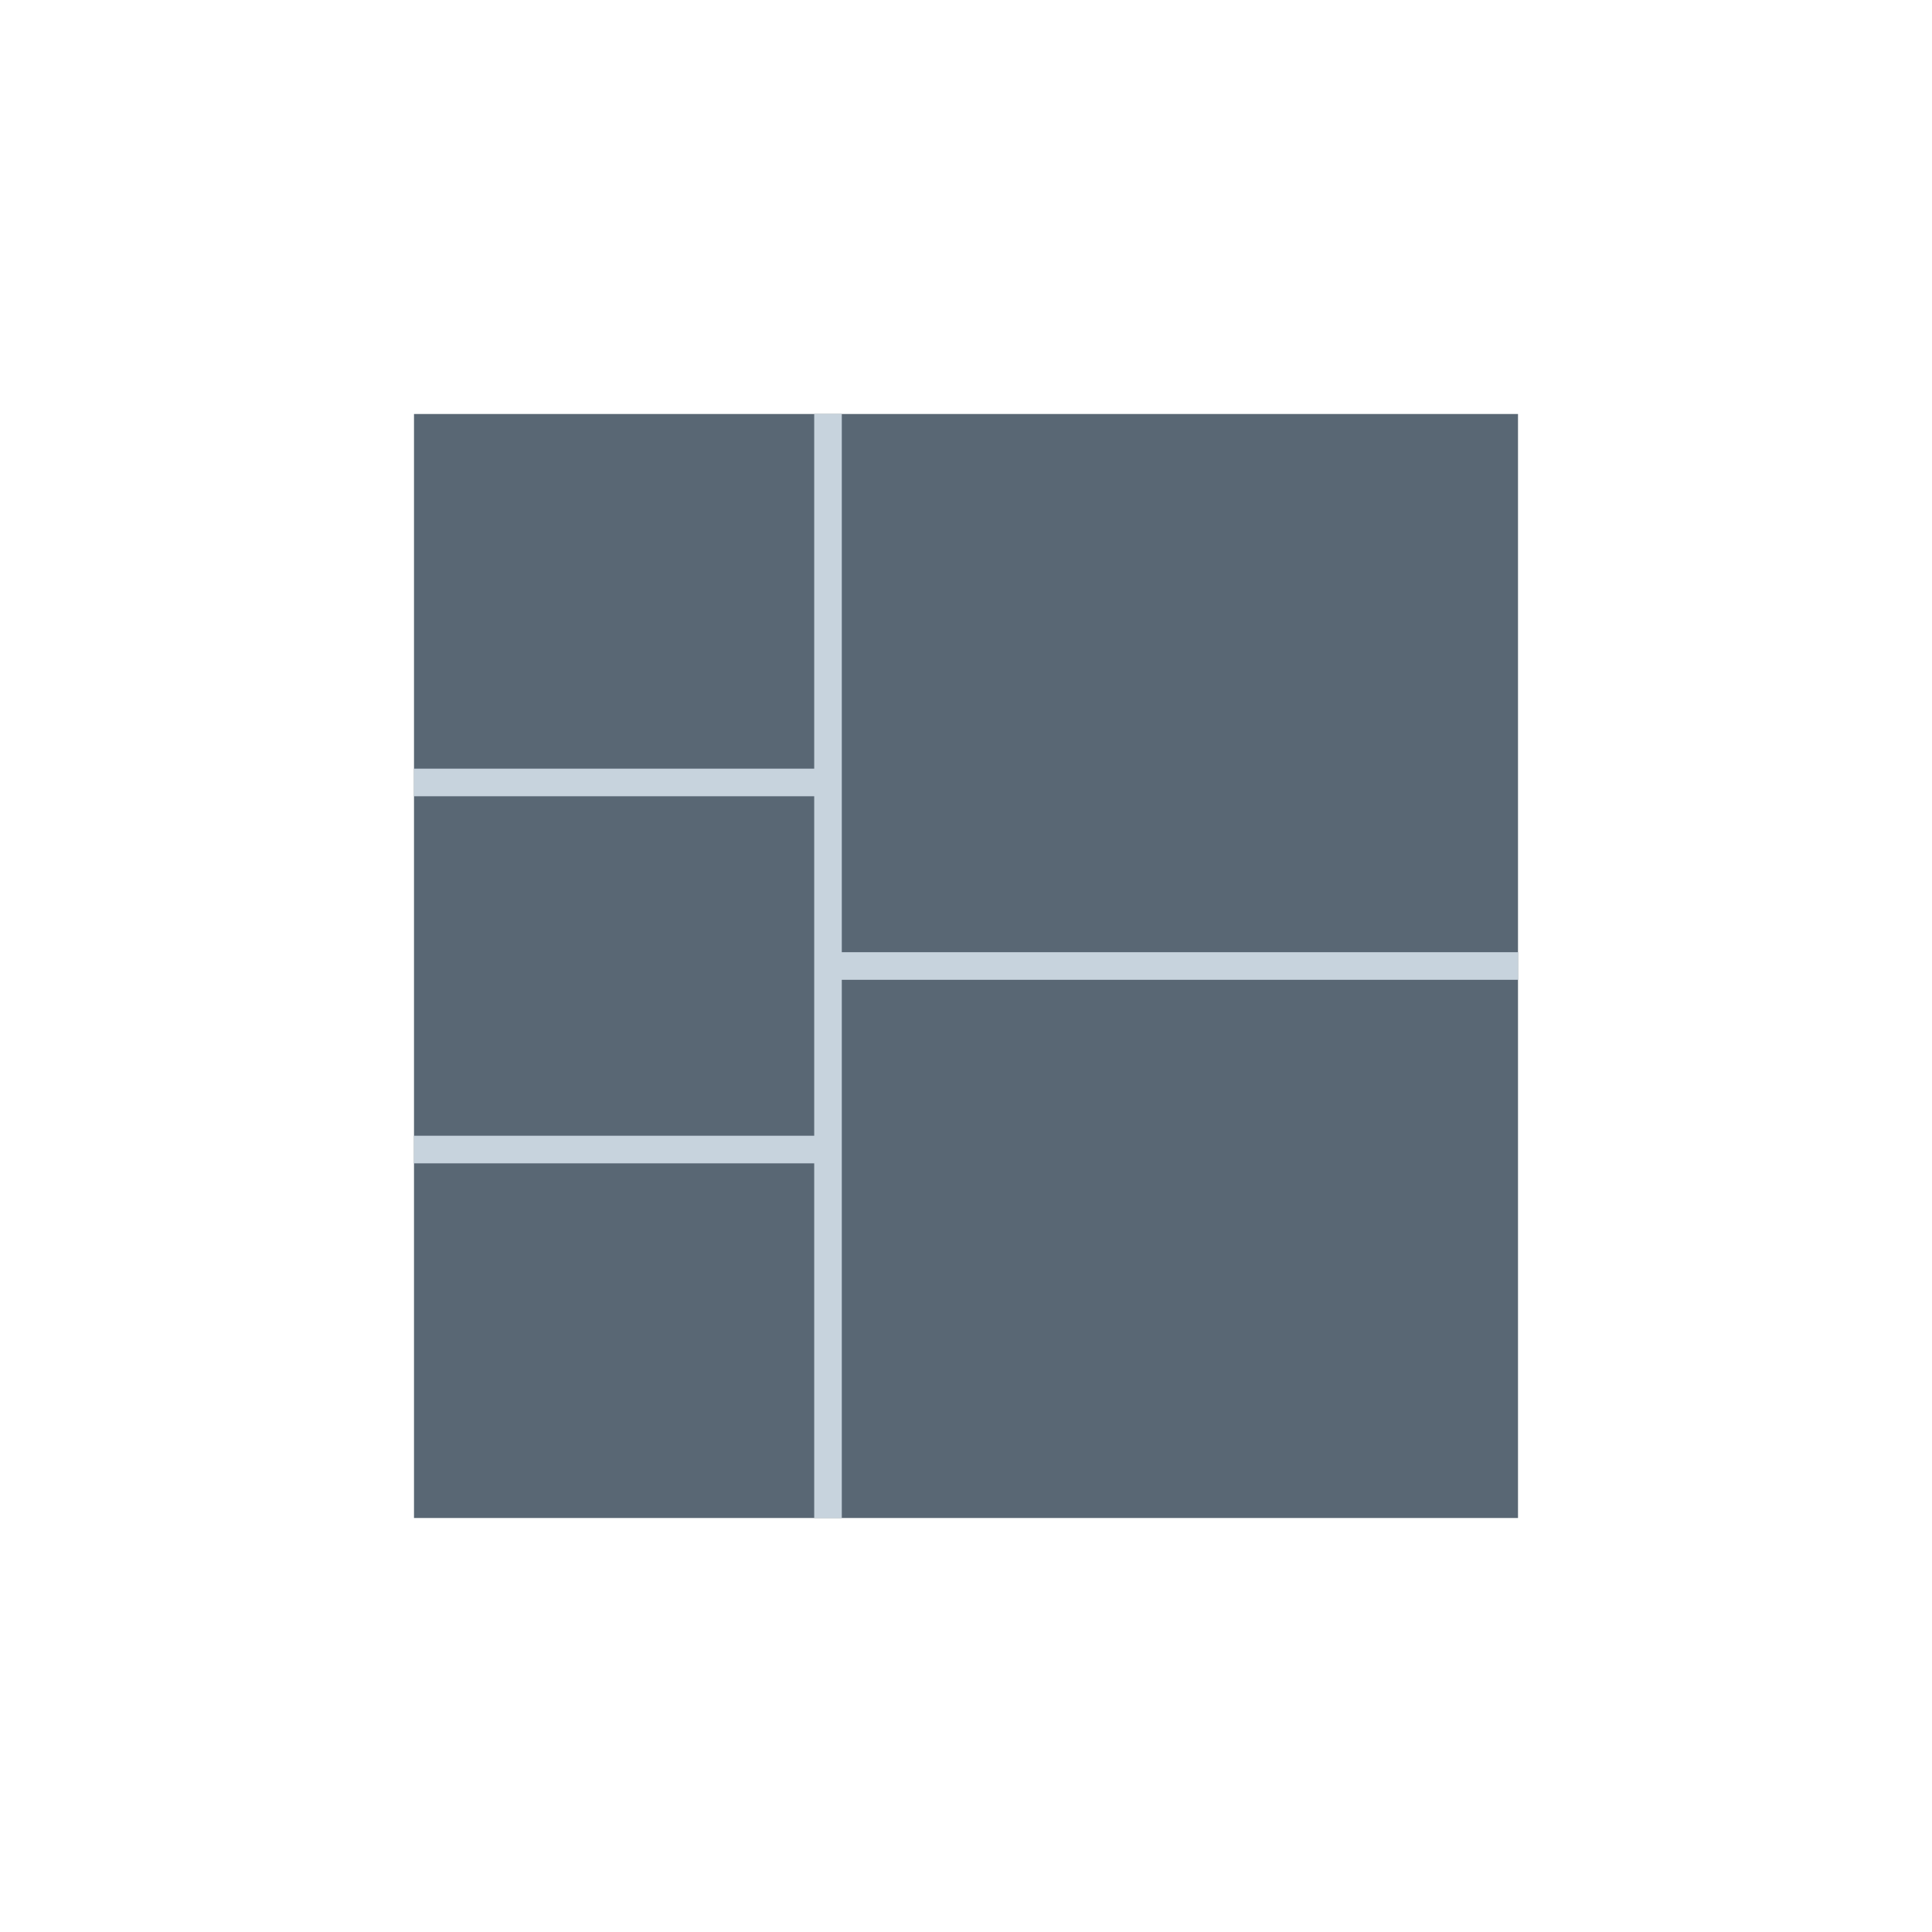 <?xml version="1.0" encoding="utf-8"?>
<!-- Generator: Adobe Illustrator 21.1.0, SVG Export Plug-In . SVG Version: 6.00 Build 0)  -->
<svg version="1.1" xmlns="http://www.w3.org/2000/svg" xmlns:xlink="http://www.w3.org/1999/xlink" x="0px" y="0px"
	 viewBox="0 0 140 140" style="enable-background:new 0 0 140 140;" xml:space="preserve">
<style type="text/css">
	.st0{display:none;}
	.st1{display:inline;}
	.st2{fill:#C7D3DD;}
	.st3{fill:#596774;}
	.st4{fill:#EDCEE3;}
	.st5{fill:#DD0383;}
	.st6{fill:none;stroke:#C7D3DD;stroke-width:2;stroke-miterlimit:10;}
	.st7{display:inline;fill:#DD0383;}
	.st8{display:inline;fill:none;stroke:#EDCEE3;stroke-width:2;stroke-miterlimit:10;}
	.st9{display:inline;fill:#596774;}
	.st10{display:inline;fill:none;stroke:#C7D3DD;stroke-width:2;stroke-miterlimit:10;}
	.st11{fill:none;stroke:#EDCEE3;stroke-width:2;stroke-miterlimit:10;}
	.st12{display:none;fill:#DD0383;}
	.st13{display:none;fill:none;stroke:#EDCEE3;stroke-width:2;stroke-miterlimit:10;}
</style>
<g id="Warstwa_1" class="st0">
	<g class="st1">
		<rect x="30" y="10" transform="matrix(6.123234e-17 -1 1 6.123234e-17 0 140)" class="st2" width="80" height="120"/>
		<rect x="72" y="30" class="st3" width="58" height="80"/>
		<rect x="41" y="30" class="st3" width="29" height="39"/>
		<rect x="10" y="30" class="st3" width="29" height="39"/>
		<rect x="41" y="71" class="st3" width="29" height="39"/>
		<rect x="10" y="71" class="st3" width="29" height="39"/>
	</g>
	<g class="st1">
		<rect x="30" y="10" transform="matrix(6.123234e-17 -1 1 6.123234e-17 0 140)" class="st4" width="80" height="120"/>
		<rect x="72" y="30" class="st5" width="58" height="80"/>
		<rect x="41" y="30" class="st5" width="29" height="39"/>
		<rect x="10" y="30" class="st5" width="29" height="39"/>
		<rect x="41" y="71" class="st5" width="29" height="39"/>
		<rect x="10" y="71" class="st5" width="29" height="39"/>
	</g>
</g>
<g id="Warstwa_1_kopia" class="st0">
	<rect x="30" y="10" transform="matrix(6.123234e-17 -1 1 6.123234e-17 -9.727351e-07 140)" class="st3" width="80" height="120"/>
	<line class="st6" x1="10" y1="70" x2="130" y2="70"/>
	<line class="st6" x1="70" y1="30" x2="70" y2="110"/>
	<line class="st6" x1="39.8" y1="30" x2="39.8" y2="110"/>
	<line class="st6" x1="100.3" y1="71" x2="100.3" y2="110"/>
	<line class="st6" x1="10" y1="90.5" x2="70" y2="90.5"/>
	<rect x="30" y="10" transform="matrix(6.123234e-17 -1 1 6.123234e-17 0 140)" class="st7" width="80" height="120"/>
	<line class="st8" x1="10" y1="70" x2="130" y2="70"/>
	<line class="st8" x1="70" y1="30" x2="70" y2="110"/>
	<line class="st8" x1="39.8" y1="30" x2="39.8" y2="110"/>
	<line class="st8" x1="100.3" y1="71" x2="100.3" y2="110"/>
	<line class="st8" x1="10" y1="90.5" x2="70" y2="90.5"/>
</g>
<g id="Warstwa_1_kopia_2" class="st0">
	<rect x="30" y="10" transform="matrix(6.123234e-17 -1 1 6.123234e-17 -9.727351e-07 140)" class="st9" width="80" height="120"/>
	<line class="st10" x1="49" y1="70" x2="130" y2="70"/>
	<line class="st10" x1="50" y1="30" x2="50" y2="110"/>
	<rect x="30" y="10" transform="matrix(6.123234e-17 -1 1 6.123234e-17 0 140)" class="st7" width="80" height="120"/>
	<line class="st8" x1="49" y1="70" x2="130" y2="70"/>
	<line class="st8" x1="50" y1="30" x2="50" y2="110"/>
</g>
<g id="Warstwa_1_kopia_3" class="st0">
	<rect x="30" y="10" transform="matrix(6.123234e-17 -1 1 6.123234e-17 -9.727351e-07 140)" class="st3" width="80" height="120"/>
	<line class="st6" x1="49" y1="70" x2="130" y2="70"/>
	<line class="st6" x1="50" y1="30" x2="50" y2="110"/>
	<line class="st6" x1="89.5" y1="70" x2="89.5" y2="110"/>
	<rect x="30" y="10" transform="matrix(6.123234e-17 -1 1 6.123234e-17 0 140)" class="st7" width="80" height="120"/>
	<line class="st8" x1="49" y1="70" x2="130" y2="70"/>
	<line class="st8" x1="50" y1="30" x2="50" y2="110"/>
	<line class="st8" x1="89.5" y1="70" x2="89.5" y2="110"/>
</g>
<g id="Warstwa_1_kopia_4" class="st0">
	<rect x="30" y="10" transform="matrix(6.123234e-17 -1 1 6.123234e-17 -9.727351e-07 140)" class="st3" width="80" height="120"/>
	<line class="st6" x1="10" y1="70" x2="130" y2="70"/>
	<line class="st6" x1="50" y1="30" x2="50" y2="70"/>
	<line class="st6" x1="89.5" y1="70" x2="89.5" y2="110"/>
	<rect x="30" y="10" transform="matrix(6.123234e-17 -1 1 6.123234e-17 0 140)" class="st7" width="80" height="120"/>
	<line class="st8" x1="10" y1="70" x2="130" y2="70"/>
	<line class="st8" x1="50" y1="30" x2="50" y2="70"/>
	<line class="st8" x1="89.5" y1="70" x2="89.5" y2="110"/>
</g>
<g id="Warstwa_1_kopia_6" class="st0">
	<rect x="30" y="10" transform="matrix(6.123234e-17 -1 1 6.123234e-17 -9.727351e-07 140)" class="st3" width="80" height="120"/>
	<line class="st6" x1="10" y1="70" x2="70" y2="70"/>
	<line class="st6" x1="70" y1="30" x2="70" y2="110"/>
	<rect x="30" y="10" transform="matrix(6.123234e-17 -1 1 6.123234e-17 0 140)" class="st7" width="80" height="120"/>
	<line class="st8" x1="10" y1="70" x2="70" y2="70"/>
	<line class="st8" x1="70" y1="30" x2="70" y2="110"/>
</g>
<g id="Warstwa_1_kopia_5" class="st0">
	<rect x="30" y="10" transform="matrix(6.123234e-17 -1 1 6.123234e-17 -9.727351e-07 140)" class="st9" width="80" height="120"/>
	<line class="st10" x1="10" y1="60" x2="130" y2="60"/>
	<line class="st10" x1="10" y1="80" x2="90" y2="80"/>
	<line class="st10" x1="50" y1="30" x2="50" y2="80"/>
	<line class="st10" x1="89.5" y1="60" x2="89.5" y2="110"/>
	<rect x="30" y="10" transform="matrix(6.123234e-17 -1 1 6.123234e-17 0 140)" class="st5" width="80" height="120"/>
	<line class="st11" x1="10" y1="60" x2="130" y2="60"/>
	<line class="st11" x1="10" y1="80" x2="90" y2="80"/>
	<line class="st11" x1="50" y1="30" x2="50" y2="80"/>
	<line class="st11" x1="89.5" y1="60" x2="89.5" y2="110"/>
</g>
<g id="Warstwa_1_kopia_7" class="st0">
	<rect x="30" y="10" transform="matrix(6.123234e-17 -1 1 6.123234e-17 -9.727351e-07 140)" class="st3" width="80" height="120"/>
	<line class="st6" x1="10" y1="50" x2="50" y2="50"/>
	<line class="st6" x1="90" y1="50" x2="130" y2="50"/>
	<line class="st6" x1="30" y1="70" x2="130" y2="70"/>
	<line class="st6" x1="10" y1="90" x2="70" y2="90"/>
	<line class="st6" x1="70" y1="70" x2="70" y2="110"/>
	<line class="st6" x1="30" y1="50" x2="30" y2="90"/>
	<line class="st6" x1="50" y1="30" x2="50" y2="110"/>
	<line class="st6" x1="90" y1="30" x2="90" y2="70"/>
	<line class="st6" x1="110" y1="30" x2="110" y2="50"/>
	<rect x="30" y="10" transform="matrix(6.123234e-17 -1 1 6.123234e-17 0 140)" class="st7" width="80" height="120"/>
	<line class="st8" x1="10" y1="50" x2="50" y2="50"/>
	<line class="st8" x1="90" y1="50" x2="130" y2="50"/>
	<line class="st8" x1="30" y1="70" x2="130" y2="70"/>
	<line class="st8" x1="10" y1="90" x2="70" y2="90"/>
	<line class="st8" x1="70" y1="70" x2="70" y2="110"/>
	<line class="st8" x1="30" y1="50" x2="30" y2="90"/>
	<line class="st8" x1="50" y1="30" x2="50" y2="110"/>
	<line class="st8" x1="90" y1="30" x2="90" y2="70"/>
	<line class="st8" x1="110" y1="30" x2="110" y2="50"/>
</g>
<g id="Warstwa_1_kopia_8" class="st0">
	<rect x="30" y="10" transform="matrix(6.123234e-17 -1 1 6.123234e-17 -9.727351e-07 140)" class="st3" width="80" height="120"/>
	<line class="st6" x1="10" y1="70" x2="130" y2="70"/>
	<line class="st6" x1="50" y1="30" x2="50" y2="110"/>
	<line class="st6" x1="89.5" y1="30" x2="89.5" y2="110"/>
	<rect x="30" y="10" transform="matrix(6.123234e-17 -1 1 6.123234e-17 0 140)" class="st7" width="80" height="120"/>
	<line class="st8" x1="10" y1="70" x2="130" y2="70"/>
	<line class="st8" x1="50" y1="30" x2="50" y2="110"/>
	<line class="st8" x1="89.5" y1="30" x2="89.5" y2="110"/>
</g>
<g id="Warstwa_1_kopia_9" class="st0">
	<rect x="30" y="10" transform="matrix(6.123234e-17 -1 1 6.123234e-17 -9.727351e-07 140)" class="st9" width="80" height="120"/>
	<line class="st10" x1="10" y1="70" x2="50" y2="70"/>
	<line class="st10" x1="90" y1="70" x2="130" y2="70"/>
	<line class="st10" x1="50" y1="30" x2="50" y2="110"/>
	<line class="st10" x1="89.5" y1="30" x2="89.5" y2="110"/>
	<rect x="30" y="10" transform="matrix(6.123234e-17 -1 1 6.123234e-17 0 140)" class="st5" width="80" height="120"/>
	<line class="st11" x1="10" y1="70" x2="50" y2="70"/>
	<line class="st11" x1="90" y1="70" x2="130" y2="70"/>
	<line class="st11" x1="50" y1="30" x2="50" y2="110"/>
	<line class="st11" x1="89.5" y1="30" x2="89.5" y2="110"/>
</g>
<g id="Warstwa_1_kopia_10" class="st0">
	<rect x="30" y="10" transform="matrix(-1 -1.224647e-16 1.224647e-16 -1 140 140)" class="st3" width="80" height="120"/>
	<line class="st6" x1="60" y1="130" x2="60" y2="10"/>
	<line class="st6" x1="80" y1="130" x2="80" y2="50"/>
	<line class="st6" x1="30" y1="110" x2="80" y2="110"/>
	<line class="st6" x1="60" y1="70" x2="110" y2="70"/>
	<line class="st6" x1="30" y1="90" x2="110" y2="90"/>
	<line class="st6" x1="60" y1="50" x2="110" y2="50"/>
	<rect x="30" y="10" transform="matrix(-1 -1.224647e-16 1.224647e-16 -1 140 140)" class="st7" width="80" height="120"/>
	<line class="st8" x1="60" y1="130" x2="60" y2="10"/>
	<line class="st8" x1="80" y1="130" x2="80" y2="50"/>
	<line class="st8" x1="30" y1="110" x2="80" y2="110"/>
	<line class="st8" x1="60" y1="70" x2="110" y2="70"/>
	<line class="st8" x1="30" y1="90" x2="110" y2="90"/>
	<line class="st8" x1="60" y1="50" x2="110" y2="50"/>
</g>
<g id="Warstwa_1_kopia_11" class="st0">
	<rect x="30" y="10" transform="matrix(-1 -1.224647e-16 1.224647e-16 -1 140 140)" class="st9" width="80" height="120"/>
	<line class="st10" x1="70" y1="110" x2="70" y2="10"/>
	<line class="st10" x1="50" y1="110" x2="90" y2="110"/>
	<line class="st10" x1="70" y1="70" x2="110" y2="70"/>
	<line class="st10" x1="30" y1="90" x2="110" y2="90"/>
	<line class="st10" x1="30" y1="50" x2="70" y2="50"/>
	<line class="st10" x1="90" y1="70" x2="90" y2="130"/>
	<line class="st10" x1="50" y1="90" x2="50" y2="130"/>
	<line class="st10" x1="50" y1="10" x2="50" y2="50"/>
	<line class="st10" x1="30" y1="30" x2="50" y2="30"/>
	<rect x="30" y="10" transform="matrix(-1 -1.224647e-16 1.224647e-16 -1 140 140)" class="st5" width="80" height="120"/>
	<line class="st11" x1="70" y1="110" x2="70" y2="10"/>
	<line class="st11" x1="50" y1="110" x2="90" y2="110"/>
	<line class="st11" x1="70" y1="70" x2="110" y2="70"/>
	<line class="st11" x1="30" y1="90" x2="110" y2="90"/>
	<line class="st11" x1="30" y1="50" x2="70" y2="50"/>
	<line class="st11" x1="90" y1="70" x2="90" y2="130"/>
	<line class="st11" x1="50" y1="90" x2="50" y2="130"/>
	<line class="st11" x1="50" y1="10" x2="50" y2="50"/>
	<line class="st11" x1="30" y1="30" x2="50" y2="30"/>
</g>
<g id="Warstwa_1_kopia_12" class="st0">
	<rect x="30" y="10" transform="matrix(-1 -1.224647e-16 1.224647e-16 -1 140 140)" class="st9" width="80" height="120"/>
	<line class="st10" x1="70" y1="130" x2="70" y2="10"/>
	<line class="st10" x1="30" y1="90" x2="110" y2="90"/>
	<line class="st10" x1="30" y1="50.5" x2="110" y2="50.5"/>
	<rect x="30" y="10" transform="matrix(-1 -1.224647e-16 1.224647e-16 -1 140 140)" class="st7" width="80" height="120"/>
	<line class="st8" x1="70" y1="130" x2="70" y2="10"/>
	<line class="st8" x1="30" y1="90" x2="110" y2="90"/>
	<line class="st8" x1="30" y1="50.5" x2="110" y2="50.5"/>
</g>
<g id="Warstwa_1_kopia_13" class="st0">
	<rect x="30" y="10" transform="matrix(-1 -1.224647e-16 1.224647e-16 -1 140 140)" class="st9" width="80" height="120"/>
	<line class="st10" x1="70" y1="130" x2="70" y2="90"/>
	<line class="st10" x1="70" y1="50" x2="70" y2="10"/>
	<line class="st10" x1="30" y1="90" x2="110" y2="90"/>
	<line class="st10" x1="30" y1="50.5" x2="110" y2="50.5"/>
	<rect x="30" y="10" transform="matrix(-1 -1.224647e-16 1.224647e-16 -1 140 140)" class="st5" width="80" height="120"/>
	<line class="st11" x1="70" y1="130" x2="70" y2="90"/>
	<line class="st11" x1="70" y1="50" x2="70" y2="10"/>
	<line class="st11" x1="30" y1="90" x2="110" y2="90"/>
	<line class="st11" x1="30" y1="50.5" x2="110" y2="50.5"/>
</g>
<g id="Warstwa_1_kopia_14" class="st0">
	<rect x="30" y="10" transform="matrix(-1 -1.224647e-16 1.224647e-16 -1 140 140)" class="st3" width="80" height="120"/>
	<line class="st6" x1="70" y1="130" x2="70" y2="10"/>
	<line class="st6" x1="30" y1="110" x2="70" y2="110"/>
	<line class="st6" x1="30" y1="70" x2="110" y2="70"/>
	<line class="st6" x1="30" y1="90" x2="70" y2="90"/>
	<line class="st6" x1="70" y1="50" x2="110" y2="50"/>
	<line class="st6" x1="50" y1="90" x2="50" y2="110"/>
	<rect x="30" y="10" transform="matrix(-1 -1.224647e-16 1.224647e-16 -1 140 140)" class="st7" width="80" height="120"/>
	<line class="st8" x1="70" y1="130" x2="70" y2="10"/>
	<line class="st8" x1="30" y1="110" x2="70" y2="110"/>
	<line class="st8" x1="30" y1="70" x2="110" y2="70"/>
	<line class="st8" x1="30" y1="90" x2="70" y2="90"/>
	<line class="st8" x1="70" y1="50" x2="110" y2="50"/>
	<line class="st8" x1="50" y1="90" x2="50" y2="110"/>
</g>
<g id="Warstwa_1_kopia_15" class="st0">
	<rect x="30" y="10" transform="matrix(-1 -1.224647e-16 1.224647e-16 -1 140 140)" class="st3" width="80" height="120"/>
	<line class="st6" x1="70" y1="90" x2="70" y2="10"/>
	<line class="st6" x1="90" y1="90" x2="90" y2="50"/>
	<line class="st6" x1="30" y1="90" x2="110" y2="90"/>
	<line class="st6" x1="70" y1="50.5" x2="110" y2="50.5"/>
	<line class="st6" x1="30" y1="36.7" x2="70" y2="36.7"/>
	<line class="st6" x1="30" y1="63.3" x2="70" y2="63.3"/>
	<line class="st6" x1="70" y1="70" x2="90" y2="70"/>
	<rect x="30" y="10" transform="matrix(-1 -1.224647e-16 1.224647e-16 -1 140 140)" class="st7" width="80" height="120"/>
	<line class="st8" x1="70" y1="90" x2="70" y2="10"/>
	<line class="st8" x1="90" y1="90" x2="90" y2="50"/>
	<line class="st8" x1="30" y1="90" x2="110" y2="90"/>
	<line class="st8" x1="70" y1="50.5" x2="110" y2="50.5"/>
	<line class="st8" x1="30" y1="36.7" x2="70" y2="36.7"/>
	<line class="st8" x1="30" y1="63.3" x2="70" y2="63.3"/>
	<line class="st8" x1="70" y1="70" x2="90" y2="70"/>
</g>
<g id="Warstwa_1_kopia_16" class="st0">
	<rect x="30" y="10" transform="matrix(-1 -1.224647e-16 1.224647e-16 -1 140 140)" class="st3" width="80" height="120"/>
	<line class="st6" x1="70" y1="90" x2="70" y2="10"/>
	<line class="st6" x1="30" y1="90" x2="110" y2="90"/>
	<line class="st6" x1="30" y1="50.5" x2="70" y2="50.5"/>
	<rect x="30" y="10" transform="matrix(-1 -1.224647e-16 1.224647e-16 -1 140 140)" class="st7" width="80" height="120"/>
	<line class="st8" x1="70" y1="90" x2="70" y2="10"/>
	<line class="st8" x1="30" y1="90" x2="110" y2="90"/>
	<line class="st8" x1="30" y1="50.5" x2="70" y2="50.5"/>
</g>
<g id="Warstwa_1_kopia_17" class="st0">
	<rect x="30" y="10" transform="matrix(-1 -1.224647e-16 1.224647e-16 -1 140 140)" class="st9" width="80" height="120"/>
	<line class="st10" x1="70" y1="130" x2="70" y2="10"/>
	<line class="st10" x1="30" y1="100" x2="110" y2="100"/>
	<line class="st10" x1="30" y1="70" x2="110" y2="70"/>
	<line class="st10" x1="70" y1="40" x2="110" y2="40"/>
	<line class="st10" x1="90" y1="70" x2="90" y2="130"/>
	<rect x="30" y="10" transform="matrix(-1 -1.224647e-16 1.224647e-16 -1 140 140)" class="st5" width="80" height="120"/>
	<line class="st11" x1="70" y1="130" x2="70" y2="10"/>
	<line class="st11" x1="30" y1="100" x2="110" y2="100"/>
	<line class="st11" x1="30" y1="70" x2="110" y2="70"/>
	<line class="st11" x1="70" y1="40" x2="110" y2="40"/>
	<line class="st11" x1="90" y1="70" x2="90" y2="130"/>
</g>
<g id="Warstwa_1_kopia_18" class="st0">
	<rect x="30" y="10" transform="matrix(-1 -1.224647e-16 1.224647e-16 -1 140 140)" class="st9" width="80" height="120"/>
	<line class="st10" x1="70" y1="100" x2="70" y2="40"/>
	<line class="st10" x1="30" y1="100" x2="110" y2="100"/>
	<line class="st10" x1="30" y1="70" x2="110" y2="70"/>
	<line class="st10" x1="30" y1="40" x2="110" y2="40"/>
	<rect x="30" y="10" transform="matrix(-1 -1.224647e-16 1.224647e-16 -1 140 140)" class="st5" width="80" height="120"/>
	<line class="st11" x1="70" y1="100" x2="70" y2="40"/>
	<line class="st11" x1="30" y1="100" x2="110" y2="100"/>
	<line class="st11" x1="30" y1="70" x2="110" y2="70"/>
	<line class="st11" x1="30" y1="40" x2="110" y2="40"/>
</g>
<g id="Warstwa_1_kopia_19" class="st0">
	<rect x="30" y="10" transform="matrix(-1 -1.224647e-16 1.224647e-16 -1 140 140)" class="st9" width="80" height="120"/>
	<line class="st10" x1="70" y1="130" x2="70" y2="70"/>
	<line class="st10" x1="30" y1="100" x2="110" y2="100"/>
	<line class="st10" x1="30" y1="70" x2="110" y2="70"/>
	<rect x="30" y="10" transform="matrix(-1 -1.224647e-16 1.224647e-16 -1 140 140)" class="st5" width="80" height="120"/>
	<line class="st11" x1="70" y1="130" x2="70" y2="70"/>
	<line class="st11" x1="30" y1="100" x2="110" y2="100"/>
	<line class="st11" x1="30" y1="70" x2="110" y2="70"/>
</g>
<g id="Warstwa_1_kopia_20">
	<rect x="30" y="30" transform="matrix(-1 -1.224647e-16 1.224647e-16 -1 140 140)" class="st3" width="80" height="80"/>
	<line class="st6" x1="60" y1="110" x2="60" y2="30"/>
	<line class="st6" x1="30" y1="83.3" x2="60" y2="83.3"/>
	<line class="st6" x1="30" y1="56.7" x2="60" y2="56.7"/>
	<rect x="30" y="30" transform="matrix(-1 -1.224647e-16 1.224647e-16 -1 140 140)" class="st12" width="80" height="80"/>
	<line class="st13" x1="60" y1="110" x2="60" y2="30"/>
	<line class="st13" x1="30" y1="83.3" x2="60" y2="83.3"/>
	<line class="st13" x1="30" y1="56.7" x2="60" y2="56.7"/>
	<line class="st13" x1="60" y1="70" x2="110" y2="70"/>
	<line class="st6" x1="60" y1="70" x2="110" y2="70"/>
</g>
<g id="Warstwa_1_kopia_21" class="st0">
	<rect x="30" y="30" transform="matrix(-1 -1.224647e-16 1.224647e-16 -1 140 140)" class="st9" width="80" height="80"/>
	<line class="st10" x1="110" y1="80" x2="30" y2="80"/>
	<line class="st10" x1="83.3" y1="110" x2="83.3" y2="80"/>
	<line class="st10" x1="56.7" y1="110" x2="56.7" y2="80"/>
	<rect x="30" y="30" transform="matrix(-1 -1.224647e-16 1.224647e-16 -1 140 140)" class="st5" width="80" height="80"/>
	<line class="st11" x1="110" y1="80" x2="30" y2="80"/>
	<line class="st11" x1="83.3" y1="110" x2="83.3" y2="80"/>
	<line class="st11" x1="56.7" y1="110" x2="56.7" y2="80"/>
</g>
<g id="Warstwa_1_kopia_22" class="st0">
	<rect x="30" y="30" transform="matrix(-1 -1.224647e-16 1.224647e-16 -1 140 140)" class="st3" width="80" height="80"/>
	<line class="st6" x1="60" y1="110" x2="60" y2="30"/>
	<line class="st6" x1="30" y1="83.3" x2="60" y2="83.3"/>
	<line class="st6" x1="30" y1="56.7" x2="60" y2="56.7"/>
	<rect x="30" y="30" transform="matrix(-1 -1.224647e-16 1.224647e-16 -1 140 140)" class="st7" width="80" height="80"/>
	<line class="st8" x1="60" y1="110" x2="60" y2="30"/>
	<line class="st8" x1="30" y1="83.3" x2="60" y2="83.3"/>
	<line class="st8" x1="30" y1="56.7" x2="60" y2="56.7"/>
</g>
<g id="Warstwa_1_kopia_23" class="st0">
	<rect x="30" y="30" transform="matrix(-1 -1.224647e-16 1.224647e-16 -1 140 140)" class="st9" width="80" height="80"/>
	<line class="st10" x1="70" y1="110" x2="70" y2="30"/>
	<line class="st10" x1="30" y1="90" x2="70" y2="90"/>
	<line class="st10" x1="70" y1="50" x2="110" y2="50"/>
	<line class="st10" x1="30" y1="70" x2="110" y2="70"/>
	<line class="st10" x1="50" y1="70" x2="50" y2="110"/>
	<line class="st10" x1="90" y1="30" x2="90" y2="50"/>
	<rect x="30" y="30" transform="matrix(-1 -1.224647e-16 1.224647e-16 -1 140 140)" class="st5" width="80" height="80"/>
	<line class="st11" x1="70" y1="110" x2="70" y2="30"/>
	<line class="st11" x1="30" y1="90" x2="70" y2="90"/>
	<line class="st11" x1="70" y1="50" x2="110" y2="50"/>
	<line class="st11" x1="50" y1="70" x2="50" y2="110"/>
	<line class="st11" x1="90" y1="30" x2="90" y2="50"/>
	<line class="st11" x1="30" y1="70" x2="110" y2="70"/>
</g>
<g id="Warstwa_1_kopia_24" class="st0">
	<rect x="30" y="30" transform="matrix(-1 -1.224647e-16 1.224647e-16 -1 140 140)" class="st3" width="80" height="80"/>
	<line class="st6" x1="70" y1="110" x2="70" y2="30"/>
	<line class="st6" x1="30" y1="90" x2="70" y2="90"/>
	<line class="st6" x1="70" y1="50" x2="110" y2="50"/>
	<line class="st6" x1="30" y1="70" x2="110" y2="70"/>
	<rect x="30" y="30" transform="matrix(-1 -1.224647e-16 1.224647e-16 -1 140 140)" class="st7" width="80" height="80"/>
	<line class="st8" x1="70" y1="110" x2="70" y2="30"/>
	<line class="st8" x1="30" y1="90" x2="70" y2="90"/>
	<line class="st8" x1="70" y1="50" x2="110" y2="50"/>
	<line class="st8" x1="30" y1="70" x2="110" y2="70"/>
</g>
<g id="Warstwa_1_kopia_25" class="st0">
	<rect x="30" y="30" transform="matrix(-1 -1.224647e-16 1.224647e-16 -1 140 140)" class="st9" width="80" height="80"/>
	<line class="st10" x1="70" y1="110" x2="70" y2="30"/>
	<line class="st10" x1="30" y1="70" x2="110" y2="70"/>
	<rect x="30" y="30" transform="matrix(-1 -1.224647e-16 1.224647e-16 -1 140 140)" class="st7" width="80" height="80"/>
	<line class="st8" x1="70" y1="110" x2="70" y2="30"/>
	<line class="st8" x1="30" y1="70" x2="110" y2="70"/>
</g>
<g id="Warstwa_1_kopia_26" class="st0">
	<rect x="30" y="30" transform="matrix(-1 -1.224647e-16 1.224647e-16 -1 140 140)" class="st9" width="80" height="80"/>
	<line class="st10" x1="70" y1="110" x2="70" y2="70"/>
	<line class="st10" x1="30" y1="70" x2="110" y2="70"/>
	<rect x="30" y="30" transform="matrix(-1 -1.224647e-16 1.224647e-16 -1 140 140)" class="st5" width="80" height="80"/>
	<line class="st11" x1="70" y1="110" x2="70" y2="70"/>
	<line class="st11" x1="30" y1="70" x2="110" y2="70"/>
</g>
<g id="Warstwa_1_kopia_27" class="st0">
	<rect x="30" y="30" transform="matrix(-1 -1.224647e-16 1.224647e-16 -1 140 140)" class="st9" width="80" height="80"/>
	<line class="st10" x1="30" y1="70" x2="70" y2="70"/>
	<line class="st10" x1="70" y1="30" x2="70" y2="110"/>
	<rect x="30" y="30" transform="matrix(-1 -1.224647e-16 1.224647e-16 -1 140 140)" class="st5" width="80" height="80"/>
	<line class="st11" x1="30" y1="70" x2="70" y2="70"/>
	<line class="st11" x1="70" y1="30" x2="70" y2="110"/>
</g>
<g id="Warstwa_1_kopia_28" class="st0">
	<rect x="0" y="35" transform="matrix(-1 -1.224647e-16 1.224647e-16 -1 140 140)" class="st9" width="140" height="70"/>
	<line class="st10" x1="0" y1="70" x2="70" y2="70"/>
	<line class="st10" x1="105" y1="70" x2="140" y2="70"/>
	<line class="st10" x1="105" y1="52.5" x2="140" y2="52.5"/>
	<line class="st10" x1="0" y1="52.5" x2="35" y2="52.5"/>
	<line class="st10" x1="70" y1="87.5" x2="105" y2="87.5"/>
	<line class="st10" x1="70" y1="35" x2="70" y2="105"/>
	<line class="st10" x1="35" y1="70" x2="35" y2="35"/>
	<line class="st10" x1="105" y1="105" x2="105" y2="35"/>
	<line class="st10" x1="17.5" y1="35" x2="17.5" y2="52.5"/>
	<line class="st10" x1="122.5" y1="53.2" x2="122.5" y2="70.7"/>
	<line class="st10" x1="52.5" y1="70" x2="52.5" y2="105"/>
	<rect x="0" y="35" transform="matrix(-1 -1.224647e-16 1.224647e-16 -1 140 140)" class="st7" width="140" height="70"/>
	<line class="st8" x1="0" y1="70" x2="70" y2="70"/>
	<line class="st8" x1="105" y1="70" x2="140" y2="70"/>
	<line class="st8" x1="105" y1="52.5" x2="140" y2="52.5"/>
	<line class="st8" x1="0" y1="52.5" x2="35" y2="52.5"/>
	<line class="st8" x1="70" y1="87.5" x2="105" y2="87.5"/>
	<line class="st8" x1="70" y1="35" x2="70" y2="105"/>
	<line class="st8" x1="35" y1="70" x2="35" y2="35"/>
	<line class="st8" x1="105" y1="105" x2="105" y2="35"/>
	<line class="st8" x1="17.5" y1="35" x2="17.5" y2="52.5"/>
	<line class="st8" x1="122.5" y1="53.2" x2="122.5" y2="70.7"/>
	<line class="st8" x1="52.5" y1="70" x2="52.5" y2="105"/>
</g>
<g id="Warstwa_1_kopia_29" class="st0">
	<rect x="0" y="35" transform="matrix(-1 -1.224647e-16 1.224647e-16 -1 140 140)" class="st9" width="140" height="70"/>
	<line class="st10" x1="0" y1="70" x2="70" y2="70"/>
	<line class="st10" x1="105" y1="70" x2="140" y2="70"/>
	<line class="st10" x1="70" y1="35" x2="70" y2="105"/>
	<line class="st10" x1="35" y1="70" x2="35" y2="35"/>
	<line class="st10" x1="105" y1="105" x2="105" y2="35"/>
	<rect x="0" y="35" transform="matrix(-1 -1.224647e-16 1.224647e-16 -1 140 140)" class="st7" width="140" height="70"/>
	<line class="st8" x1="0" y1="70" x2="70" y2="70"/>
	<line class="st8" x1="105" y1="70" x2="140" y2="70"/>
	<line class="st8" x1="70" y1="35" x2="70" y2="105"/>
	<line class="st8" x1="35" y1="70" x2="35" y2="35"/>
	<line class="st8" x1="105" y1="105" x2="105" y2="35"/>
</g>
<g id="Warstwa_1_kopia_30" class="st0">
	<rect x="0" y="35" transform="matrix(-1 -1.224647e-16 1.224647e-16 -1 140 140)" class="st9" width="140" height="70"/>
	<line class="st10" x1="0" y1="70" x2="70" y2="70"/>
	<line class="st10" x1="70" y1="35" x2="70" y2="105"/>
	<line class="st10" x1="105" y1="105" x2="105" y2="35"/>
	<rect x="0" y="35" transform="matrix(-1 -1.224647e-16 1.224647e-16 -1 140 140)" class="st5" width="140" height="70"/>
	<line class="st11" x1="0" y1="70" x2="70" y2="70"/>
	<line class="st11" x1="70" y1="35" x2="70" y2="105"/>
	<line class="st11" x1="105" y1="105" x2="105" y2="35"/>
</g>
<g id="Warstwa_1_kopia_31" class="st0">
	<rect x="0" y="35" transform="matrix(-1 -1.224647e-16 1.224647e-16 -1 140 140)" class="st9" width="140" height="70"/>
	<line class="st10" x1="0" y1="70" x2="140" y2="70"/>
	<line class="st10" x1="35" y1="35" x2="35" y2="105"/>
	<line class="st10" x1="105" y1="105" x2="105" y2="35"/>
	<line class="st10" x1="17.5" y1="35" x2="17.5" y2="70"/>
	<line class="st10" x1="140" y1="87.5" x2="105" y2="87.5"/>
	<rect x="0" y="35" transform="matrix(-1 -1.224647e-16 1.224647e-16 -1 140 140)" class="st5" width="140" height="70"/>
	<line class="st11" x1="0" y1="70" x2="140" y2="70"/>
	<line class="st11" x1="35" y1="35" x2="35" y2="105"/>
	<line class="st11" x1="17.5" y1="35" x2="17.5" y2="70"/>
	<line class="st11" x1="140" y1="87.5" x2="105" y2="87.5"/>
	<line class="st11" x1="105" y1="105" x2="105" y2="35"/>
</g>
<g id="Warstwa_1_kopia_32" class="st0">
	<rect x="0" y="35" transform="matrix(-1 -1.224647e-16 1.224647e-16 -1 140 140)" class="st9" width="140" height="70"/>
	<line class="st10" x1="0" y1="70" x2="140" y2="70"/>
	<line class="st10" x1="35" y1="70" x2="35" y2="105"/>
	<line class="st10" x1="105" y1="70" x2="105" y2="35"/>
	<rect x="0" y="35" transform="matrix(-1 -1.224647e-16 1.224647e-16 -1 140 140)" class="st5" width="140" height="70"/>
	<line class="st11" x1="0" y1="70" x2="140" y2="70"/>
	<line class="st11" x1="35" y1="70" x2="35" y2="105"/>
	<line class="st11" x1="105" y1="70" x2="105" y2="35"/>
</g>
<g id="Warstwa_1_kopia_33" class="st0">
	<rect x="30" y="30" transform="matrix(-1 -1.224647e-16 1.224647e-16 -1 140 140)" class="st9" width="80" height="80"/>
	<line class="st10" x1="60" y1="30" x2="60" y2="110"/>
	<line class="st10" x1="80" y1="30" x2="80" y2="110"/>
	<rect x="30" y="30" transform="matrix(-1 -1.224647e-16 1.224647e-16 -1 140 140)" class="st5" width="80" height="80"/>
	<line class="st11" x1="60" y1="30" x2="60" y2="110"/>
	<line class="st11" x1="80" y1="30" x2="80" y2="110"/>
</g>
<g id="Warstwa_1_kopia_34" class="st0">
	<rect x="10" y="40" transform="matrix(-1 -1.224647e-16 1.224647e-16 -1 140 140)" class="st3" width="120" height="60"/>
	<line class="st6" x1="60" y1="40" x2="60" y2="100"/>
	<line class="st6" x1="80" y1="40" x2="80" y2="100"/>
	<rect x="10" y="40" transform="matrix(-1 -1.224647e-16 1.224647e-16 -1 140 140)" class="st7" width="120" height="60"/>
	<line class="st8" x1="60" y1="40" x2="60" y2="100"/>
	<line class="st8" x1="80" y1="40" x2="80" y2="100"/>
</g>
<g id="Warstwa_1_kopia_35" class="st0">
	<rect x="10" y="40" transform="matrix(-1 -1.224647e-16 1.224647e-16 -1 140 140)" class="st3" width="120" height="60"/>
	<line class="st6" x1="60" y1="40" x2="60" y2="100"/>
	<line class="st6" x1="80" y1="40" x2="80" y2="100"/>
	<rect x="10" y="40" transform="matrix(-1 -1.224647e-16 1.224647e-16 -1 140 140)" class="st7" width="120" height="60"/>
	<line class="st8" x1="60" y1="40" x2="60" y2="100"/>
	<line class="st8" x1="80" y1="40" x2="80" y2="100"/>
</g>
<g id="Warstwa_1_kopia_36" class="st0">
	<rect x="10" y="30" transform="matrix(-1 -1.224647e-16 1.224647e-16 -1 140 140)" class="st3" width="120" height="80"/>
	<line class="st6" x1="60" y1="30" x2="60" y2="110"/>
	<line class="st6" x1="80" y1="30" x2="80" y2="110"/>
	<rect x="10" y="30" transform="matrix(-1 -1.224647e-16 1.224647e-16 -1 140 140)" class="st7" width="120" height="80"/>
	<line class="st8" x1="60" y1="30" x2="60" y2="110"/>
	<line class="st8" x1="80" y1="30" x2="80" y2="110"/>
</g>
<g id="Warstwa_1_kopia_37" class="st0">
	<rect x="30" y="30" transform="matrix(-1 -1.224647e-16 1.224647e-16 -1 140 140)" class="st3" width="80" height="80"/>
	<line class="st6" x1="30" y1="70" x2="110" y2="70"/>
	<line class="st6" x1="80" y1="70" x2="80" y2="110"/>
	<line class="st6" x1="61" y1="70" x2="61" y2="110"/>
	<rect x="30" y="30" transform="matrix(-1 -1.224647e-16 1.224647e-16 -1 140 140)" class="st7" width="80" height="80"/>
	<line class="st8" x1="30" y1="70" x2="110" y2="70"/>
	<line class="st8" x1="61" y1="70" x2="61" y2="110"/>
	<line class="st8" x1="80" y1="70" x2="80" y2="110"/>
</g>
<g id="Warstwa_1_kopia_39" class="st0">
	<rect x="30" y="30" transform="matrix(-1 -1.224647e-16 1.224647e-16 -1 140 140)" class="st9" width="80" height="80"/>
	<line class="st10" x1="30" y1="80" x2="110" y2="80"/>
	<line class="st10" x1="30" y1="70" x2="60" y2="70"/>
	<line class="st10" x1="60" y1="30" x2="60" y2="80"/>
	<rect x="30" y="30" transform="matrix(-1 -1.224647e-16 1.224647e-16 -1 140 140)" class="st5" width="80" height="80"/>
	<line class="st11" x1="30" y1="80" x2="110" y2="80"/>
	<line class="st11" x1="60" y1="30" x2="60" y2="80"/>
	<line class="st11" x1="30" y1="70" x2="60" y2="70"/>
</g>
<g id="Warstwa_1_kopia_40" class="st0">
	<rect x="10" y="40" transform="matrix(-1 -1.224647e-16 1.224647e-16 -1 140 140)" class="st3" width="120" height="60"/>
	<line class="st6" x1="10" y1="76" x2="130" y2="76"/>
	<line class="st6" x1="10" y1="67" x2="60" y2="67"/>
	<line class="st6" x1="60" y1="40" x2="60" y2="76"/>
	<rect x="10" y="40" transform="matrix(-1 -1.224647e-16 1.224647e-16 -1 140 140)" class="st7" width="120" height="60"/>
	<line class="st8" x1="10" y1="76" x2="130" y2="76"/>
	<line class="st8" x1="60" y1="40" x2="60" y2="76"/>
	<line class="st8" x1="10" y1="67" x2="60" y2="67"/>
</g>
<g id="Warstwa_1_kopia_41" class="st0">
	<rect x="10" y="30" transform="matrix(-1 -1.224647e-16 1.224647e-16 -1 140 140)" class="st9" width="120" height="80"/>
	<line class="st10" x1="10" y1="80" x2="130" y2="80"/>
	<line class="st10" x1="10" y1="71" x2="60" y2="71"/>
	<line class="st10" x1="60" y1="30" x2="60" y2="80"/>
	<rect x="10" y="30" transform="matrix(-1 -1.224647e-16 1.224647e-16 -1 140 140)" class="st7" width="120" height="80"/>
	<line class="st8" x1="10" y1="80" x2="130" y2="80"/>
	<line class="st8" x1="60" y1="30" x2="60" y2="80"/>
	<line class="st8" x1="10" y1="71" x2="60" y2="71"/>
</g>
<g id="Warstwa_1_kopia_38" class="st0">
	<rect x="10" y="30" transform="matrix(-1 -1.224647e-16 1.224647e-16 -1 140 140)" class="st9" width="120" height="80"/>
	<line class="st10" x1="10" y1="70" x2="130" y2="70"/>
	<line class="st10" x1="80" y1="70" x2="80" y2="110"/>
	<line class="st10" x1="60" y1="70" x2="60" y2="110"/>
	<rect x="10" y="30" transform="matrix(-1 -1.224647e-16 1.224647e-16 -1 140 140)" class="st5" width="120" height="80"/>
	<line class="st11" x1="10" y1="70" x2="130" y2="70"/>
	<line class="st11" x1="60" y1="70" x2="60" y2="110"/>
	<line class="st11" x1="80" y1="70" x2="80" y2="110"/>
</g>
<g id="Warstwa_1_kopia_42" class="st0">
	<rect x="10" y="30" transform="matrix(-1 -1.224647e-16 1.224647e-16 -1 140 140)" class="st3" width="120" height="80"/>
	<line class="st6" x1="10" y1="70" x2="130" y2="70"/>
	<line class="st6" x1="70" y1="30" x2="70" y2="110"/>
	<rect x="10" y="30" transform="matrix(-1 -1.224647e-16 1.224647e-16 -1 140 140)" class="st7" width="120" height="80"/>
	<line class="st8" x1="10" y1="70" x2="130" y2="70"/>
	<line class="st8" x1="70" y1="30" x2="70" y2="110"/>
</g>
<g id="Warstwa_1_kopia_43" class="st0">
	<rect x="30" y="30" transform="matrix(-1 -1.224647e-16 1.224647e-16 -1 140 140)" class="st3" width="80" height="80"/>
	<line class="st6" x1="70" y1="110" x2="70" y2="30"/>
	<line class="st6" x1="30" y1="90" x2="70" y2="90"/>
	<line class="st6" x1="30" y1="50" x2="70" y2="50"/>
	<line class="st6" x1="30" y1="70" x2="110" y2="70"/>
	<rect x="30" y="30" transform="matrix(-1 -1.224647e-16 1.224647e-16 -1 140 140)" class="st7" width="80" height="80"/>
	<line class="st8" x1="70" y1="110" x2="70" y2="30"/>
	<line class="st8" x1="30" y1="90" x2="70" y2="90"/>
	<line class="st8" x1="30" y1="50" x2="70" y2="50"/>
	<line class="st8" x1="30" y1="70" x2="110" y2="70"/>
</g>
<g id="Warstwa_1_kopia_44" class="st0">
	<rect x="10" y="40" transform="matrix(-1 -1.224647e-16 1.224647e-16 -1 140 140)" class="st3" width="120" height="60"/>
	<line class="st6" x1="90" y1="100" x2="90" y2="40"/>
	<line class="st6" x1="90" y1="80" x2="130" y2="80"/>
	<line class="st6" x1="90" y1="60" x2="130" y2="60"/>
	<line class="st6" x1="10" y1="70" x2="90" y2="70"/>
	<rect x="10" y="40" transform="matrix(-1 -1.224647e-16 1.224647e-16 -1 140 140)" class="st7" width="120" height="60"/>
	<line class="st8" x1="90" y1="100" x2="90" y2="40"/>
	<line class="st8" x1="90" y1="80" x2="130" y2="80"/>
	<line class="st8" x1="90" y1="60" x2="130" y2="60"/>
	<line class="st8" x1="10" y1="70" x2="90" y2="70"/>
</g>
<g id="Warstwa_1_kopia_45" class="st0">
	<rect x="10" y="30" transform="matrix(-1 -1.224647e-16 1.224647e-16 -1 140 140)" class="st3" width="120" height="80"/>
	<line class="st6" x1="90" y1="110" x2="90" y2="30"/>
	<line class="st6" x1="90" y1="83.5" x2="130" y2="83.5"/>
	<line class="st6" x1="90" y1="56.5" x2="130" y2="56.5"/>
	<line class="st6" x1="10" y1="70" x2="90" y2="70"/>
	<rect x="10" y="30" transform="matrix(-1 -1.224647e-16 1.224647e-16 -1 140 140)" class="st7" width="120" height="80"/>
	<line class="st8" x1="90" y1="110" x2="90" y2="30"/>
	<line class="st8" x1="90" y1="83.5" x2="130" y2="83.5"/>
	<line class="st8" x1="90" y1="56.5" x2="130" y2="56.5"/>
	<line class="st8" x1="10" y1="70" x2="90" y2="70"/>
</g>
<g id="Warstwa_1_kopia_46" class="st0">
	<rect x="30" y="30" transform="matrix(-1 -1.224647e-16 1.224647e-16 -1 140 140)" class="st3" width="80" height="80"/>
	<line class="st6" x1="80" y1="110" x2="80" y2="30"/>
	<line class="st6" x1="60" y1="110" x2="60" y2="70"/>
	<line class="st6" x1="30" y1="70" x2="110" y2="70"/>
	<rect x="30" y="30" transform="matrix(-1 -1.224647e-16 1.224647e-16 -1 140 140)" class="st7" width="80" height="80"/>
	<line class="st8" x1="80" y1="110" x2="80" y2="30"/>
	<line class="st8" x1="60" y1="110" x2="60" y2="70"/>
	<line class="st8" x1="30" y1="70" x2="110" y2="70"/>
</g>
<g id="Warstwa_1_kopia_47" class="st0">
	<rect x="10" y="40" transform="matrix(-1 -1.224647e-16 1.224647e-16 -1 140 140)" class="st3" width="120" height="60"/>
	<line class="st6" x1="80" y1="100" x2="80" y2="40"/>
	<line class="st6" x1="60" y1="100" x2="60" y2="70"/>
	<line class="st6" x1="10" y1="70" x2="130" y2="70"/>
	<rect x="10" y="40" transform="matrix(-1 -1.224647e-16 1.224647e-16 -1 140 140)" class="st7" width="120" height="60"/>
	<line class="st8" x1="80" y1="100" x2="80" y2="40"/>
	<line class="st8" x1="60" y1="100" x2="60" y2="70"/>
	<line class="st8" x1="10" y1="70" x2="130" y2="70"/>
</g>
<g id="Warstwa_1_kopia_48" class="st0">
	<rect x="10" y="30" transform="matrix(-1 -1.224647e-16 1.224647e-16 -1 140 140)" class="st9" width="120" height="80"/>
	<line class="st10" x1="80" y1="110" x2="80" y2="30"/>
	<line class="st10" x1="60" y1="110" x2="60" y2="70"/>
	<line class="st10" x1="10" y1="70" x2="130" y2="70"/>
	<rect x="10" y="30" transform="matrix(-1 -1.224647e-16 1.224647e-16 -1 140 140)" class="st5" width="120" height="80"/>
	<line class="st11" x1="80" y1="110" x2="80" y2="30"/>
	<line class="st11" x1="60" y1="110" x2="60" y2="70"/>
	<line class="st11" x1="10" y1="70" x2="130" y2="70"/>
</g>
<g id="Warstwa_1_kopia_49" class="st0">
	<rect x="10" y="30" transform="matrix(-1 -1.224647e-16 1.224647e-16 -1 140 140)" class="st3" width="120" height="80"/>
	<line class="st6" x1="70" y1="110" x2="70" y2="30"/>
	<line class="st6" x1="10" y1="90" x2="70" y2="90"/>
	<line class="st6" x1="10" y1="50" x2="70" y2="50"/>
	<line class="st6" x1="10" y1="70" x2="70" y2="70"/>
	<rect x="10" y="30" transform="matrix(-1 -1.224647e-16 1.224647e-16 -1 140 140)" class="st7" width="120" height="80"/>
	<line class="st8" x1="70" y1="110" x2="70" y2="30"/>
	<line class="st8" x1="10" y1="90" x2="70" y2="90"/>
	<line class="st8" x1="10" y1="50" x2="70" y2="50"/>
	<line class="st8" x1="10" y1="70" x2="70" y2="70"/>
</g>
<g id="Warstwa_1_kopia_50" class="st0">
	<rect x="10" y="40" transform="matrix(-1 -1.224647e-16 1.224647e-16 -1 140 140)" class="st3" width="120" height="60"/>
	<line class="st6" x1="70" y1="100" x2="70" y2="40"/>
	<line class="st6" x1="10" y1="85" x2="70" y2="85"/>
	<line class="st6" x1="10" y1="55" x2="70" y2="55"/>
	<line class="st6" x1="10" y1="70" x2="70" y2="70"/>
	<rect x="10" y="40" transform="matrix(-1 -1.224647e-16 1.224647e-16 -1 140 140)" class="st7" width="120" height="60"/>
	<line class="st8" x1="70" y1="100" x2="70" y2="40"/>
	<line class="st8" x1="10" y1="85" x2="70" y2="85"/>
	<line class="st8" x1="10" y1="55" x2="70" y2="55"/>
	<line class="st8" x1="10" y1="70" x2="70" y2="70"/>
</g>
<g id="Warstwa_1_kopia_51" class="st0">
	<rect x="10" y="40" transform="matrix(-1 -1.224647e-16 1.224647e-16 -1 140 140)" class="st9" width="120" height="60"/>
	<line class="st10" x1="70" y1="100" x2="70" y2="40"/>
	<line class="st10" x1="10" y1="85" x2="70" y2="85"/>
	<line class="st10" x1="10" y1="55" x2="70" y2="55"/>
	<line class="st10" x1="10" y1="70" x2="70" y2="70"/>
	<line class="st10" x1="100" y1="100" x2="100" y2="40"/>
	<rect x="10" y="40" transform="matrix(-1 -1.224647e-16 1.224647e-16 -1 140 140)" class="st5" width="120" height="60"/>
	<line class="st11" x1="70" y1="100" x2="70" y2="40"/>
	<line class="st11" x1="100" y1="100" x2="100" y2="40"/>
	<line class="st11" x1="10" y1="85" x2="70" y2="85"/>
	<line class="st11" x1="10" y1="55" x2="70" y2="55"/>
	<line class="st11" x1="10" y1="70" x2="70" y2="70"/>
</g>
<g id="Warstwa_1_kopia_52" class="st0">
	<rect x="30" y="30" transform="matrix(-1 -1.224647e-16 1.224647e-16 -1 140 140)" class="st9" width="80" height="80"/>
	<line class="st10" x1="70" y1="110" x2="70" y2="30"/>
	<line class="st10" x1="30" y1="90" x2="70" y2="90"/>
	<line class="st10" x1="30" y1="50" x2="70" y2="50"/>
	<line class="st10" x1="30" y1="70" x2="70" y2="70"/>
	<line class="st10" x1="90" y1="110" x2="90" y2="30"/>
	<rect x="30" y="30" transform="matrix(-1 -1.224647e-16 1.224647e-16 -1 140 140)" class="st7" width="80" height="80"/>
	<line class="st8" x1="70" y1="110" x2="70" y2="30"/>
	<line class="st8" x1="90" y1="110" x2="90" y2="30"/>
	<line class="st8" x1="30" y1="90" x2="70" y2="90"/>
	<line class="st8" x1="30" y1="50" x2="70" y2="50"/>
	<line class="st8" x1="30" y1="70" x2="70" y2="70"/>
</g>
<g id="Warstwa_1_kopia_53" class="st0">
	<rect x="10" y="40" transform="matrix(-1 -1.224647e-16 1.224647e-16 -1 140 140)" class="st3" width="120" height="60"/>
	<line class="st6" x1="70" y1="100" x2="70" y2="40"/>
	<line class="st6" x1="10" y1="85" x2="70" y2="85"/>
	<line class="st6" x1="10" y1="55" x2="70" y2="55"/>
	<line class="st6" x1="10" y1="70" x2="130" y2="70"/>
	<rect x="10" y="40" transform="matrix(-1 -1.224647e-16 1.224647e-16 -1 140 140)" class="st7" width="120" height="60"/>
	<line class="st8" x1="70" y1="100" x2="70" y2="40"/>
	<line class="st8" x1="10" y1="85" x2="70" y2="85"/>
	<line class="st8" x1="10" y1="55" x2="70" y2="55"/>
	<line class="st8" x1="10" y1="70" x2="130" y2="70"/>
</g>
<g id="Warstwa_1_kopia_54" class="st0">
	<rect x="10" y="30" transform="matrix(-1 -1.224647e-16 1.224647e-16 -1 140 140)" class="st3" width="120" height="80"/>
	<line class="st6" x1="70" y1="110" x2="70" y2="30"/>
	<line class="st6" x1="10" y1="90" x2="70" y2="90"/>
	<line class="st6" x1="10" y1="50" x2="70" y2="50"/>
	<line class="st6" x1="10" y1="70" x2="130" y2="70"/>
	<rect x="10" y="30" transform="matrix(-1 -1.224647e-16 1.224647e-16 -1 140 140)" class="st7" width="120" height="80"/>
	<line class="st8" x1="70" y1="110" x2="70" y2="30"/>
	<line class="st8" x1="10" y1="90" x2="70" y2="90"/>
	<line class="st8" x1="10" y1="50" x2="70" y2="50"/>
	<line class="st8" x1="10" y1="70" x2="130" y2="70"/>
</g>
<g id="Warstwa_1_kopia_55" class="st0">
	<rect x="30" y="30" transform="matrix(-1 -1.224647e-16 1.224647e-16 -1 140 140)" class="st3" width="80" height="80"/>
	<line class="st6" x1="70" y1="80" x2="70" y2="30"/>
	<line class="st6" x1="30" y1="80" x2="110" y2="80"/>
	<line class="st6" x1="60" y1="110" x2="60" y2="80"/>
	<line class="st6" x1="80" y1="110" x2="80" y2="80"/>
	<line class="st6" x1="40" y1="110" x2="40" y2="80"/>
	<line class="st6" x1="100" y1="110" x2="100" y2="80"/>
	<rect x="30" y="30" transform="matrix(-1 -1.224647e-16 1.224647e-16 -1 140 140)" class="st7" width="80" height="80"/>
	<line class="st8" x1="70" y1="80" x2="70" y2="30"/>
	<line class="st8" x1="30" y1="80" x2="110" y2="80"/>
	<line class="st8" x1="60" y1="110" x2="60" y2="80"/>
	<line class="st8" x1="40" y1="110" x2="40" y2="80"/>
	<line class="st8" x1="80" y1="110" x2="80" y2="80"/>
	<line class="st8" x1="100" y1="110" x2="100" y2="80"/>
</g>
<g id="Warstwa_1_kopia_56" class="st0">
	<rect x="10" y="30" transform="matrix(-1 -1.224647e-16 1.224647e-16 -1 140 140)" class="st3" width="120" height="80"/>
	<line class="st6" x1="70" y1="80" x2="70" y2="30"/>
	<line class="st6" x1="10" y1="80" x2="130" y2="80"/>
	<line class="st6" x1="58" y1="110" x2="58" y2="80"/>
	<line class="st6" x1="82" y1="110" x2="82" y2="80"/>
	<line class="st6" x1="34" y1="110" x2="34" y2="80"/>
	<line class="st6" x1="106" y1="110" x2="106" y2="80"/>
	<rect x="10" y="30" transform="matrix(-1 -1.224647e-16 1.224647e-16 -1 140 140)" class="st7" width="120" height="80"/>
	<line class="st8" x1="70" y1="80" x2="70" y2="30"/>
	<line class="st8" x1="10" y1="80" x2="130" y2="80"/>
	<line class="st8" x1="58" y1="110" x2="58" y2="80"/>
	<line class="st8" x1="34" y1="110" x2="34" y2="80"/>
	<line class="st8" x1="82" y1="110" x2="82" y2="80"/>
	<line class="st8" x1="106" y1="110" x2="106" y2="80"/>
</g>
<g id="Warstwa_1_kopia_57" class="st0">
	<rect x="10" y="40" transform="matrix(-1 -1.224647e-16 1.224647e-16 -1 140 140)" class="st3" width="120" height="60"/>
	<line class="st6" x1="70" y1="80" x2="70" y2="40"/>
	<line class="st6" x1="10" y1="80" x2="130" y2="80"/>
	<line class="st6" x1="58" y1="100" x2="58" y2="80"/>
	<line class="st6" x1="82" y1="100" x2="82" y2="80"/>
	<line class="st6" x1="34" y1="100" x2="34" y2="80"/>
	<line class="st6" x1="106" y1="100" x2="106" y2="80"/>
	<rect x="10" y="40" transform="matrix(-1 -1.224647e-16 1.224647e-16 -1 140 140)" class="st7" width="120" height="60"/>
	<line class="st8" x1="70" y1="80" x2="70" y2="40"/>
	<line class="st8" x1="10" y1="80" x2="130" y2="80"/>
	<line class="st8" x1="58" y1="100" x2="58" y2="80"/>
	<line class="st8" x1="34" y1="100" x2="34" y2="80"/>
	<line class="st8" x1="82" y1="100" x2="82" y2="80"/>
	<line class="st8" x1="106" y1="100" x2="106" y2="80"/>
</g>
<g id="Warstwa_1_kopia_58" class="st0">
	<rect x="10" y="40" transform="matrix(-1 -1.224647e-16 1.224647e-16 -1 140 140)" class="st3" width="120" height="60"/>
	<line class="st6" x1="55" y1="100" x2="55" y2="40"/>
	<line class="st6" x1="55" y1="80" x2="130" y2="80"/>
	<line class="st6" x1="55" y1="60" x2="130" y2="60"/>
	<line class="st6" x1="55" y1="71.5" x2="55" y2="41.5"/>
	<line class="st6" x1="80" y1="60" x2="80" y2="40"/>
	<line class="st6" x1="105" y1="60" x2="105" y2="40"/>
	<line class="st6" x1="93" y1="80" x2="93" y2="60"/>
	<rect x="10" y="40" transform="matrix(-1 -1.224647e-16 1.224647e-16 -1 140 140)" class="st7" width="120" height="60"/>
	<line class="st8" x1="55" y1="100" x2="55" y2="40"/>
	<line class="st8" x1="55" y1="80" x2="130" y2="80"/>
	<line class="st8" x1="55" y1="60" x2="130" y2="60"/>
	<line class="st8" x1="55" y1="71.5" x2="55" y2="41.5"/>
	<line class="st8" x1="80" y1="60" x2="80" y2="40"/>
	<line class="st8" x1="93" y1="80" x2="93" y2="60"/>
	<line class="st8" x1="105" y1="60" x2="105" y2="40"/>
</g>
<g id="Warstwa_1_kopia_59" class="st0">
	<rect x="10" y="30" transform="matrix(-1 -1.224647e-16 1.224647e-16 -1 140 140)" class="st3" width="120" height="80"/>
	<line class="st6" x1="55" y1="110" x2="55" y2="30"/>
	<line class="st6" x1="55" y1="83.3" x2="130" y2="83.3"/>
	<line class="st6" x1="55" y1="56.7" x2="130" y2="56.7"/>
	<line class="st6" x1="55" y1="72" x2="55" y2="32"/>
	<line class="st6" x1="80.5" y1="56" x2="80.5" y2="30"/>
	<line class="st6" x1="105.5" y1="56" x2="105.5" y2="30"/>
	<line class="st6" x1="93" y1="83.5" x2="93" y2="56.5"/>
	<rect x="10" y="30" transform="matrix(-1 -1.224647e-16 1.224647e-16 -1 140 140)" class="st7" width="120" height="80"/>
	<line class="st8" x1="55" y1="110" x2="55" y2="30"/>
	<line class="st8" x1="55" y1="83.3" x2="130" y2="83.3"/>
	<line class="st8" x1="55" y1="56.7" x2="130" y2="56.7"/>
	<line class="st8" x1="55" y1="72" x2="55" y2="32"/>
	<line class="st8" x1="80.5" y1="56" x2="80.5" y2="30"/>
	<line class="st8" x1="93" y1="83.5" x2="93" y2="56.5"/>
	<line class="st8" x1="105.5" y1="56" x2="105.5" y2="30"/>
</g>
<g id="Warstwa_1_kopia_60" class="st0">
	<rect x="10" y="30" transform="matrix(-1 -1.224647e-16 1.224647e-16 -1 140 140)" class="st3" width="120" height="80"/>
	<line class="st6" x1="70" y1="110" x2="70" y2="30"/>
	<line class="st6" x1="10" y1="70" x2="100" y2="70"/>
	<line class="st6" x1="10" y1="90" x2="70" y2="90"/>
	<line class="st6" x1="70" y1="72" x2="70" y2="32"/>
	<line class="st6" x1="70" y1="50" x2="10" y2="50"/>
	<line class="st6" x1="100" y1="110" x2="100" y2="30"/>
	<rect x="10" y="30" transform="matrix(-1 -1.224647e-16 1.224647e-16 -1 140 140)" class="st7" width="120" height="80"/>
	<line class="st8" x1="70" y1="110" x2="70" y2="30"/>
	<line class="st8" x1="10" y1="70" x2="100" y2="70"/>
	<line class="st8" x1="10" y1="90" x2="70" y2="90"/>
	<line class="st8" x1="70" y1="72" x2="70" y2="32"/>
	<line class="st8" x1="70" y1="50" x2="10" y2="50"/>
	<line class="st8" x1="100" y1="110" x2="100" y2="30"/>
</g>
<g id="Warstwa_1_kopia_61" class="st0">
	<rect x="10" y="40" transform="matrix(-1 -1.224647e-16 1.224647e-16 -1 140 140)" class="st3" width="120" height="60"/>
	<line class="st6" x1="70" y1="100" x2="70" y2="40"/>
	<line class="st6" x1="10" y1="70" x2="100" y2="70"/>
	<line class="st6" x1="10" y1="85" x2="70" y2="85"/>
	<line class="st6" x1="70" y1="71.5" x2="70" y2="41.5"/>
	<line class="st6" x1="70" y1="55" x2="10" y2="55"/>
	<line class="st6" x1="100" y1="100" x2="100" y2="40"/>
	<rect x="10" y="40" transform="matrix(-1 -1.224647e-16 1.224647e-16 -1 140 140)" class="st7" width="120" height="60"/>
	<line class="st8" x1="70" y1="100" x2="70" y2="40"/>
	<line class="st8" x1="10" y1="70" x2="100" y2="70"/>
	<line class="st8" x1="10" y1="85" x2="70" y2="85"/>
	<line class="st8" x1="70" y1="71.5" x2="70" y2="41.5"/>
	<line class="st8" x1="70" y1="55" x2="10" y2="55"/>
	<line class="st8" x1="100" y1="100" x2="100" y2="40"/>
</g>
<g id="Warstwa_1_kopia_62" class="st0">
	<rect x="10" y="40" transform="matrix(-1 -1.224647e-16 1.224647e-16 -1 140 140)" class="st9" width="120" height="60"/>
	<line class="st10" x1="70" y1="100" x2="70" y2="40"/>
	<line class="st10" x1="10" y1="70" x2="130" y2="70"/>
	<line class="st10" x1="40" y1="70" x2="40" y2="55"/>
	<line class="st10" x1="70" y1="71.5" x2="70" y2="41.5"/>
	<line class="st10" x1="70" y1="55" x2="10" y2="55"/>
	<line class="st10" x1="100" y1="70" x2="100" y2="40"/>
	<rect x="10" y="40" transform="matrix(-1 -1.224647e-16 1.224647e-16 -1 140 140)" class="st7" width="120" height="60"/>
	<line class="st8" x1="70" y1="100" x2="70" y2="40"/>
	<line class="st8" x1="10" y1="70" x2="130" y2="70"/>
	<line class="st8" x1="40" y1="70" x2="40" y2="55"/>
	<line class="st8" x1="70" y1="71.5" x2="70" y2="41.5"/>
	<line class="st8" x1="70" y1="55" x2="10" y2="55"/>
	<line class="st8" x1="100" y1="70" x2="100" y2="40"/>
</g>
<g id="Warstwa_1_kopia_63" class="st0">
	<rect x="30" y="30" transform="matrix(-1 -1.224647e-16 1.224647e-16 -1 140 140)" class="st3" width="80" height="80"/>
	<line class="st6" x1="70" y1="110" x2="70" y2="30"/>
	<line class="st6" x1="30" y1="45" x2="110" y2="45"/>
	<line class="st6" x1="56.7" y1="45" x2="56.7" y2="30"/>
	<line class="st6" x1="83.3" y1="45" x2="83.3" y2="30"/>
	<line class="st6" x1="43.3" y1="45" x2="43.3" y2="30"/>
	<line class="st6" x1="96.7" y1="45" x2="96.7" y2="30"/>
	<rect x="30" y="30" transform="matrix(-1 -1.224647e-16 1.224647e-16 -1 140 140)" class="st7" width="80" height="80"/>
	<line class="st8" x1="70" y1="110" x2="70" y2="30"/>
	<line class="st8" x1="30" y1="45" x2="110" y2="45"/>
	<line class="st8" x1="56.7" y1="45" x2="56.7" y2="30"/>
	<line class="st8" x1="43.3" y1="45" x2="43.3" y2="30"/>
	<line class="st8" x1="83.3" y1="45" x2="83.3" y2="30"/>
	<line class="st8" x1="96.7" y1="45" x2="96.7" y2="30"/>
</g>
<g id="Warstwa_1_kopia_64" class="st0">
	<rect x="10" y="30" transform="matrix(-1 -1.224647e-16 1.224647e-16 -1 140 140)" class="st9" width="120" height="80"/>
	<line class="st10" x1="70" y1="110" x2="70" y2="30"/>
	<line class="st10" x1="10" y1="45" x2="130" y2="45"/>
	<line class="st10" x1="50" y1="45" x2="50" y2="30"/>
	<line class="st10" x1="90" y1="45" x2="90" y2="30"/>
	<line class="st10" x1="30" y1="45" x2="30" y2="30"/>
	<line class="st10" x1="110" y1="45" x2="110" y2="30"/>
	<rect x="10" y="30" transform="matrix(-1 -1.224647e-16 1.224647e-16 -1 140 140)" class="st7" width="120" height="80"/>
	<line class="st8" x1="70" y1="110" x2="70" y2="30"/>
	<line class="st8" x1="10" y1="45" x2="130" y2="45"/>
	<line class="st8" x1="50" y1="45" x2="50" y2="30"/>
	<line class="st8" x1="30" y1="45" x2="30" y2="30"/>
	<line class="st8" x1="90" y1="45" x2="90" y2="30"/>
	<line class="st8" x1="110" y1="45" x2="110" y2="30"/>
</g>
<g id="Warstwa_1_kopia_65" class="st0">
	<rect x="10" y="40" transform="matrix(-1 -1.224647e-16 1.224647e-16 -1 140 140)" class="st3" width="120" height="60"/>
	<line class="st6" x1="70" y1="100" x2="70" y2="40"/>
	<line class="st6" x1="10" y1="55" x2="130" y2="55"/>
	<line class="st6" x1="50" y1="55" x2="50" y2="40"/>
	<line class="st6" x1="90" y1="55" x2="90" y2="40"/>
	<line class="st6" x1="30" y1="55" x2="30" y2="40"/>
	<line class="st6" x1="110" y1="55" x2="110" y2="40"/>
	<rect x="10" y="40" transform="matrix(-1 -1.224647e-16 1.224647e-16 -1 140 140)" class="st7" width="120" height="60"/>
	<line class="st8" x1="70" y1="100" x2="70" y2="40"/>
	<line class="st8" x1="10" y1="55" x2="130" y2="55"/>
	<line class="st8" x1="50" y1="55" x2="50" y2="40"/>
	<line class="st8" x1="30" y1="55" x2="30" y2="40"/>
	<line class="st8" x1="90" y1="55" x2="90" y2="40"/>
	<line class="st8" x1="110" y1="55" x2="110" y2="40"/>
</g>
<g id="Warstwa_1_kopia_66" class="st0">
	<rect x="10" y="40" transform="matrix(-1 -1.224647e-16 1.224647e-16 -1 140 140)" class="st3" width="120" height="60"/>
	<line class="st6" x1="70" y1="100" x2="70" y2="40"/>
	<line class="st6" x1="70" y1="60" x2="130" y2="60"/>
	<line class="st6" x1="50" y1="100" x2="50" y2="80"/>
	<line class="st6" x1="90" y1="60" x2="90" y2="40"/>
	<line class="st6" x1="30" y1="100" x2="30" y2="80"/>
	<line class="st6" x1="10" y1="80" x2="70" y2="80"/>
	<line class="st6" x1="110" y1="60" x2="110" y2="40"/>
	<rect x="10" y="40" transform="matrix(-1 -1.224647e-16 1.224647e-16 -1 140 140)" class="st7" width="120" height="60"/>
	<line class="st8" x1="70" y1="100" x2="70" y2="40"/>
	<line class="st8" x1="70" y1="60" x2="130" y2="60"/>
	<line class="st8" x1="10" y1="80" x2="70" y2="80"/>
	<line class="st8" x1="50" y1="100" x2="50" y2="80"/>
	<line class="st8" x1="30" y1="100" x2="30" y2="80"/>
	<line class="st8" x1="90" y1="60" x2="90" y2="40"/>
	<line class="st8" x1="110" y1="60" x2="110" y2="40"/>
</g>
<g id="Warstwa_1_kopia_67" class="st0">
	<rect x="10" y="30" transform="matrix(-1 -1.224647e-16 1.224647e-16 -1 140 140)" class="st3" width="120" height="80"/>
	<line class="st6" x1="70" y1="110" x2="70" y2="30"/>
	<line class="st6" x1="70" y1="57" x2="130" y2="57"/>
	<line class="st6" x1="50" y1="110" x2="50" y2="83"/>
	<line class="st6" x1="90" y1="57" x2="90" y2="30"/>
	<line class="st6" x1="30" y1="110" x2="30" y2="83"/>
	<line class="st6" x1="10" y1="83" x2="70" y2="83"/>
	<line class="st6" x1="110" y1="57" x2="110" y2="30"/>
	<rect x="10" y="30" transform="matrix(-1 -1.224647e-16 1.224647e-16 -1 140 140)" class="st7" width="120" height="80"/>
	<line class="st8" x1="70" y1="110" x2="70" y2="30"/>
	<line class="st8" x1="70" y1="57" x2="130" y2="57"/>
	<line class="st8" x1="10" y1="83" x2="70" y2="83"/>
	<line class="st8" x1="50" y1="110" x2="50" y2="83"/>
	<line class="st8" x1="30" y1="110" x2="30" y2="83"/>
	<line class="st8" x1="90" y1="57" x2="90" y2="30"/>
	<line class="st8" x1="110" y1="57" x2="110" y2="30"/>
</g>
<g id="Warstwa_1_kopia_68" class="st0">
	<rect x="10" y="40" transform="matrix(-1 -1.224647e-16 1.224647e-16 -1 140 140)" class="st3" width="120" height="60"/>
	<line class="st6" x1="70" y1="100" x2="70" y2="40"/>
	<line class="st6" x1="10" y1="60" x2="130" y2="60"/>
	<line class="st6" x1="50" y1="60" x2="50" y2="40"/>
	<line class="st6" x1="90" y1="60" x2="90" y2="40"/>
	<line class="st6" x1="30" y1="60" x2="30" y2="40"/>
	<line class="st6" x1="110" y1="60" x2="110" y2="40"/>
	<rect x="10" y="40" transform="matrix(-1 -1.224647e-16 1.224647e-16 -1 140 140)" class="st7" width="120" height="60"/>
	<line class="st8" x1="70" y1="100" x2="70" y2="40"/>
	<line class="st8" x1="10" y1="60" x2="130" y2="60"/>
	<line class="st8" x1="50" y1="60" x2="50" y2="40"/>
	<line class="st8" x1="30" y1="60" x2="30" y2="40"/>
	<line class="st8" x1="90" y1="60" x2="90" y2="40"/>
	<line class="st8" x1="110" y1="60" x2="110" y2="40"/>
</g>
<g id="Warstwa_1_kopia_69" class="st0">
	<rect x="10" y="30" transform="matrix(-1 -1.224647e-16 1.224647e-16 -1 140 140)" class="st3" width="120" height="80"/>
	<line class="st6" x1="70" y1="110" x2="70" y2="30"/>
	<line class="st6" x1="10" y1="50" x2="130" y2="50"/>
	<line class="st6" x1="50" y1="50" x2="50" y2="30"/>
	<line class="st6" x1="90" y1="50" x2="90" y2="30"/>
	<line class="st6" x1="30" y1="50" x2="30" y2="30"/>
	<line class="st6" x1="110" y1="50" x2="110" y2="30"/>
	<rect x="10" y="30" transform="matrix(-1 -1.224647e-16 1.224647e-16 -1 140 140)" class="st7" width="120" height="80"/>
	<line class="st8" x1="70" y1="110" x2="70" y2="30"/>
	<line class="st8" x1="10" y1="50" x2="130" y2="50"/>
	<line class="st8" x1="50" y1="50" x2="50" y2="30"/>
	<line class="st8" x1="30" y1="50" x2="30" y2="30"/>
	<line class="st8" x1="90" y1="50" x2="90" y2="30"/>
	<line class="st8" x1="110" y1="50" x2="110" y2="30"/>
</g>
<g id="Warstwa_1_kopia_70" class="st0">
	<rect x="10" y="40" transform="matrix(-1 -1.224647e-16 1.224647e-16 -1 140 140)" class="st9" width="120" height="60"/>
	<line class="st10" x1="70" y1="100" x2="70" y2="40"/>
	<line class="st10" x1="10" y1="70" x2="130" y2="70"/>
	<line class="st10" x1="50" y1="100" x2="50" y2="70"/>
	<line class="st10" x1="30" y1="100" x2="30" y2="70"/>
	<line class="st10" x1="40" y1="70" x2="40" y2="55"/>
	<line class="st10" x1="70" y1="55" x2="10" y2="55"/>
	<line class="st10" x1="100" y1="100" x2="100" y2="40"/>
	<rect x="10" y="40" transform="matrix(-1 -1.224647e-16 1.224647e-16 -1 140 140)" class="st7" width="120" height="60"/>
	<line class="st8" x1="70" y1="100" x2="70" y2="40"/>
	<line class="st8" x1="10" y1="70" x2="130" y2="70"/>
	<line class="st8" x1="50" y1="100" x2="50" y2="70"/>
	<line class="st8" x1="30" y1="100" x2="30" y2="70"/>
	<line class="st8" x1="40" y1="70" x2="40" y2="55"/>
	<line class="st8" x1="70" y1="55" x2="10" y2="55"/>
	<line class="st8" x1="100" y1="100" x2="100" y2="40"/>
</g>
<g id="Warstwa_1_kopia_71" class="st0">
	<rect x="30" y="30" transform="matrix(-1 -1.224647e-16 1.224647e-16 -1 140 140)" class="st3" width="80" height="80"/>
	<line class="st6" x1="70" y1="78" x2="70" y2="30"/>
	<line class="st6" x1="30" y1="45" x2="110" y2="45"/>
	<line class="st6" x1="56.7" y1="45" x2="56.7" y2="30"/>
	<line class="st6" x1="83.3" y1="45" x2="83.3" y2="30"/>
	<line class="st6" x1="43.3" y1="45" x2="43.3" y2="30"/>
	<line class="st6" x1="96.7" y1="45" x2="96.7" y2="30"/>
	<line class="st6" x1="30" y1="78" x2="110" y2="78"/>
	<line class="st6" x1="56.7" y1="110" x2="56.7" y2="78"/>
	<line class="st6" x1="83.3" y1="110" x2="83.3" y2="78"/>
	<rect x="30" y="30" transform="matrix(-1 -1.224647e-16 1.224647e-16 -1 140 140)" class="st7" width="80" height="80"/>
	<line class="st8" x1="70" y1="78" x2="70" y2="30"/>
	<line class="st8" x1="56.7" y1="110" x2="56.7" y2="78"/>
	<line class="st8" x1="83.3" y1="110" x2="83.3" y2="78"/>
	<line class="st8" x1="30" y1="45" x2="110" y2="45"/>
	<line class="st8" x1="30" y1="78" x2="110" y2="78"/>
	<line class="st8" x1="56.7" y1="45" x2="56.7" y2="30"/>
	<line class="st8" x1="43.3" y1="45" x2="43.3" y2="30"/>
	<line class="st8" x1="83.3" y1="45" x2="83.3" y2="30"/>
	<line class="st8" x1="96.7" y1="45" x2="96.7" y2="30"/>
</g>
<g id="Warstwa_1_kopia_72" class="st0">
	<rect x="10" y="30" transform="matrix(-1 -1.224647e-16 1.224647e-16 -1 140 140)" class="st3" width="120" height="80"/>
	<line class="st6" x1="70" y1="78" x2="70" y2="30"/>
	<line class="st6" x1="10" y1="45" x2="130" y2="45"/>
	<line class="st6" x1="50" y1="45" x2="50" y2="30"/>
	<line class="st6" x1="90" y1="45" x2="90" y2="30"/>
	<line class="st6" x1="30" y1="45" x2="30" y2="30"/>
	<line class="st6" x1="110" y1="45" x2="110" y2="30"/>
	<line class="st6" x1="10" y1="78" x2="130" y2="78"/>
	<line class="st6" x1="50" y1="110" x2="50" y2="78"/>
	<line class="st6" x1="90" y1="110" x2="90" y2="78"/>
	<rect x="10" y="30" transform="matrix(-1 -1.224647e-16 1.224647e-16 -1 140 140)" class="st7" width="120" height="80"/>
	<line class="st8" x1="70" y1="78" x2="70" y2="30"/>
	<line class="st8" x1="50" y1="110" x2="50" y2="78"/>
	<line class="st8" x1="90" y1="110" x2="90" y2="78"/>
	<line class="st8" x1="10" y1="45" x2="130" y2="45"/>
	<line class="st8" x1="10" y1="78" x2="130" y2="78"/>
	<line class="st8" x1="50" y1="45" x2="50" y2="30"/>
	<line class="st8" x1="30" y1="45" x2="30" y2="30"/>
	<line class="st8" x1="90" y1="45" x2="90" y2="30"/>
	<line class="st8" x1="110" y1="45" x2="110" y2="30"/>
</g>
<g id="Warstwa_1_kopia_73" class="st0">
	<rect x="10" y="40" transform="matrix(-1 -1.224647e-16 1.224647e-16 -1 140 140)" class="st3" width="120" height="60"/>
	<line class="st6" x1="70" y1="75" x2="70" y2="40"/>
	<line class="st6" x1="10" y1="50" x2="130" y2="50"/>
	<line class="st6" x1="50" y1="50" x2="50" y2="40"/>
	<line class="st6" x1="90" y1="50" x2="90" y2="40"/>
	<line class="st6" x1="30" y1="50" x2="30" y2="40"/>
	<line class="st6" x1="110" y1="50" x2="110" y2="40"/>
	<line class="st6" x1="10" y1="75" x2="130" y2="75"/>
	<line class="st6" x1="50" y1="100" x2="50" y2="75"/>
	<line class="st6" x1="90" y1="100" x2="90" y2="75"/>
	<rect x="10" y="40" transform="matrix(-1 -1.224647e-16 1.224647e-16 -1 140 140)" class="st7" width="120" height="60"/>
	<line class="st8" x1="70" y1="75" x2="70" y2="40"/>
	<line class="st8" x1="50" y1="100" x2="50" y2="75"/>
	<line class="st8" x1="90" y1="100" x2="90" y2="75"/>
	<line class="st8" x1="10" y1="50" x2="130" y2="50"/>
	<line class="st8" x1="10" y1="75" x2="130" y2="75"/>
	<line class="st8" x1="50" y1="50" x2="50" y2="40"/>
	<line class="st8" x1="30" y1="50" x2="30" y2="40"/>
	<line class="st8" x1="90" y1="50" x2="90" y2="40"/>
	<line class="st8" x1="110" y1="50" x2="110" y2="40"/>
</g>
<g id="Warstwa_1_kopia_74" class="st0">
	<rect x="10" y="40" transform="matrix(-1 -1.224647e-16 1.224647e-16 -1 140 140)" class="st3" width="120" height="60"/>
	<line class="st6" x1="70" y1="100" x2="70" y2="40"/>
	<line class="st6" x1="10" y1="70" x2="50" y2="70"/>
	<line class="st6" x1="50" y1="100" x2="50" y2="40"/>
	<line class="st6" x1="30" y1="100" x2="30" y2="40"/>
	<line class="st6" x1="90" y1="55" x2="70" y2="55"/>
	<line class="st6" x1="70" y1="70" x2="130" y2="70"/>
	<line class="st6" x1="90" y1="100" x2="90" y2="40"/>
	<line class="st6" x1="50" y1="55" x2="30" y2="55"/>
	<line class="st6" x1="50" y1="85" x2="30" y2="85"/>
	<rect x="10" y="40" transform="matrix(-1 -1.224647e-16 1.224647e-16 -1 140 140)" class="st7" width="120" height="60"/>
	<line class="st8" x1="70" y1="100" x2="70" y2="40"/>
	<line class="st8" x1="90" y1="100" x2="90" y2="40"/>
	<line class="st8" x1="10" y1="70" x2="50" y2="70"/>
	<line class="st8" x1="70" y1="70" x2="130" y2="70"/>
	<line class="st8" x1="50" y1="100" x2="50" y2="40"/>
	<line class="st8" x1="30" y1="100" x2="30" y2="40"/>
	<line class="st8" x1="90" y1="55" x2="70" y2="55"/>
	<line class="st8" x1="50" y1="55" x2="30" y2="55"/>
	<line class="st8" x1="50" y1="85" x2="30" y2="85"/>
</g>
<g id="Warstwa_1_kopia_75" class="st0">
	<rect x="30" y="10" transform="matrix(6.123234e-17 -1 1 6.123234e-17 -9.727351e-07 140)" class="st9" width="80" height="120"/>
	<line class="st10" x1="10" y1="70" x2="45" y2="70"/>
	<line class="st10" x1="70" y1="30" x2="70" y2="45"/>
	<line class="st10" x1="95" y1="70" x2="130" y2="70"/>
	<circle class="st10" cx="70" cy="70" r="25"/>
	<line class="st10" x1="70" y1="95" x2="70" y2="110"/>
	<rect x="30" y="10" transform="matrix(6.123234e-17 -1 1 6.123234e-17 0 140)" class="st7" width="80" height="120"/>
	<line class="st8" x1="10" y1="70" x2="45" y2="70"/>
	<line class="st8" x1="95" y1="70" x2="130" y2="70"/>
	<line class="st8" x1="70" y1="30" x2="70" y2="45"/>
	<line class="st8" x1="70" y1="95" x2="70" y2="110"/>
	<circle class="st8" cx="70" cy="70" r="25"/>
</g>
<g id="Warstwa_1_kopia_77" class="st0">
	<rect x="40" y="10" transform="matrix(6.123234e-17 -1 1 6.123234e-17 -9.727351e-07 140)" class="st9" width="60" height="120"/>
	<line class="st10" x1="10" y1="70" x2="41" y2="70"/>
	<line class="st10" x1="99" y1="70" x2="130" y2="70"/>
	<circle class="st10" cx="70" cy="70" r="29"/>
	<rect x="40" y="10" transform="matrix(6.123234e-17 -1 1 6.123234e-17 0 140)" class="st7" width="60" height="120"/>
	<line class="st8" x1="10" y1="70" x2="41" y2="70"/>
	<line class="st8" x1="99" y1="70" x2="130" y2="70"/>
	<circle class="st8" cx="70" cy="70" r="29"/>
</g>
<g id="Warstwa_1_kopia_76" class="st0">
	<rect x="30" y="30" transform="matrix(6.123234e-17 -1 1 6.123234e-17 -9.727351e-07 140)" class="st3" width="80" height="80"/>
	<line class="st6" x1="30" y1="70" x2="45" y2="70"/>
	<line class="st6" x1="70" y1="30" x2="70" y2="45"/>
	<line class="st6" x1="95" y1="70" x2="110" y2="70"/>
	<circle class="st6" cx="70" cy="70" r="25"/>
	<line class="st6" x1="70" y1="95" x2="70" y2="110"/>
	<rect x="30" y="30" transform="matrix(6.123234e-17 -1 1 6.123234e-17 0 140)" class="st7" width="80" height="80"/>
	<line class="st8" x1="30" y1="70" x2="45" y2="70"/>
	<line class="st8" x1="95" y1="70" x2="110" y2="70"/>
	<line class="st8" x1="70" y1="30" x2="70" y2="45"/>
	<line class="st8" x1="70" y1="95" x2="70" y2="110"/>
	<circle class="st8" cx="70" cy="70" r="25"/>
</g>
<g id="Warstwa_1_kopia_78" class="st0">
	<rect x="30" y="30" transform="matrix(6.123234e-17 -1 1 6.123234e-17 -9.727351e-07 140)" class="st9" width="80" height="80"/>
	<line class="st10" x1="30" y1="83" x2="110" y2="83"/>
	<line class="st10" x1="57" y1="30" x2="57" y2="110"/>
	<rect x="30" y="30" transform="matrix(6.123234e-17 -1 1 6.123234e-17 0 140)" class="st5" width="80" height="80"/>
	<line class="st11" x1="30" y1="83" x2="110" y2="83"/>
	<line class="st11" x1="57" y1="30" x2="57" y2="110"/>
</g>
<g id="Warstwa_1_kopia_79" class="st0">
	<rect x="30" y="30" transform="matrix(6.123234e-17 -1 1 6.123234e-17 -9.727351e-07 140)" class="st9" width="80" height="80"/>
	<line class="st10" x1="30" y1="83.3" x2="110" y2="83.3"/>
	<line class="st10" x1="56.7" y1="56.7" x2="56.7" y2="83.3"/>
	<line class="st10" x1="30" y1="56.7" x2="110" y2="56.7"/>
	<line class="st10" x1="83.3" y1="83.3" x2="83.3" y2="110"/>
	<rect x="30" y="30" transform="matrix(6.123234e-17 -1 1 6.123234e-17 0 140)" class="st5" width="80" height="80"/>
	<line class="st11" x1="30" y1="83.3" x2="110" y2="83.3"/>
	<line class="st11" x1="30" y1="56.7" x2="110" y2="56.7"/>
	<line class="st11" x1="56.7" y1="56.7" x2="56.7" y2="83.3"/>
	<line class="st11" x1="83.3" y1="83.3" x2="83.3" y2="110"/>
</g>
<g id="Warstwa_1_kopia_80" class="st0">
	<rect x="30" y="30" transform="matrix(6.123234e-17 -1 1 6.123234e-17 -9.727351e-07 140)" class="st9" width="80" height="80"/>
	<line class="st10" x1="56.7" y1="83.3" x2="110" y2="83.3"/>
	<line class="st10" x1="56.7" y1="56.7" x2="56.7" y2="110"/>
	<line class="st10" x1="30" y1="56.7" x2="83.3" y2="56.7"/>
	<line class="st10" x1="83.3" y1="30" x2="83.3" y2="83.3"/>
	<rect x="30" y="30" transform="matrix(6.123234e-17 -1 1 6.123234e-17 0 140)" class="st5" width="80" height="80"/>
	<line class="st11" x1="56.7" y1="83.3" x2="110" y2="83.3"/>
	<line class="st11" x1="30" y1="56.7" x2="83.3" y2="56.7"/>
	<line class="st11" x1="56.7" y1="56.7" x2="56.7" y2="110"/>
	<line class="st11" x1="83.3" y1="30" x2="83.3" y2="83.3"/>
</g>
<g id="Warstwa_1_kopia_81" class="st0">
	<rect x="30" y="30" transform="matrix(6.123234e-17 -1 1 6.123234e-17 -9.727351e-07 140)" class="st9" width="80" height="80"/>
	<line class="st10" x1="56.7" y1="30" x2="56.7" y2="110"/>
	<line class="st10" x1="30" y1="70" x2="110" y2="70"/>
	<line class="st10" x1="83.3" y1="30" x2="83.3" y2="110"/>
	<rect x="30" y="30" transform="matrix(6.123234e-17 -1 1 6.123234e-17 0 140)" class="st5" width="80" height="80"/>
	<line class="st11" x1="30" y1="70" x2="110" y2="70"/>
	<line class="st11" x1="56.7" y1="30" x2="56.7" y2="110"/>
	<line class="st11" x1="83.3" y1="30" x2="83.3" y2="110"/>
</g>
<g id="Warstwa_1_kopia_82" class="st0">
	<rect x="30" y="30" transform="matrix(6.123234e-17 -1 1 6.123234e-17 -9.727351e-07 140)" class="st9" width="80" height="80"/>
	<line class="st10" x1="30" y1="83.3" x2="69.9" y2="83.3"/>
	<line class="st10" x1="70" y1="110" x2="70" y2="30"/>
	<line class="st10" x1="69.9" y1="56.7" x2="110" y2="56.7"/>
	<line class="st10" x1="49.9" y1="110" x2="49.9" y2="83.3"/>
	<line class="st10" x1="89.9" y1="56.7" x2="89.9" y2="30"/>
	<rect x="30" y="30" transform="matrix(6.123234e-17 -1 1 6.123234e-17 0 140)" class="st5" width="80" height="80"/>
	<line class="st11" x1="70" y1="110" x2="70" y2="30"/>
	<line class="st11" x1="30" y1="83.3" x2="69.9" y2="83.3"/>
	<line class="st11" x1="69.9" y1="56.7" x2="110" y2="56.7"/>
	<line class="st11" x1="49.9" y1="110" x2="49.9" y2="83.3"/>
	<line class="st11" x1="89.9" y1="56.7" x2="89.9" y2="30"/>
</g>
<g id="Warstwa_1_kopia_83" class="st0">
	<rect x="30" y="30" transform="matrix(6.123234e-17 -1 1 6.123234e-17 -9.727351e-07 140)" class="st9" width="80" height="80"/>
	<line class="st10" x1="30" y1="83.3" x2="110" y2="83.3"/>
	<line class="st10" x1="83.3" y1="56.7" x2="110" y2="56.7"/>
	<line class="st10" x1="56.7" y1="110" x2="56.7" y2="83.2"/>
	<line class="st10" x1="83.3" y1="110" x2="83.3" y2="30"/>
	<rect x="30" y="30" transform="matrix(6.123234e-17 -1 1 6.123234e-17 0 140)" class="st5" width="80" height="80"/>
	<line class="st11" x1="30" y1="83.3" x2="110" y2="83.3"/>
	<line class="st11" x1="83.3" y1="56.7" x2="110" y2="56.7"/>
	<line class="st11" x1="83.3" y1="110" x2="83.3" y2="30"/>
	<line class="st11" x1="56.7" y1="110" x2="56.7" y2="83.2"/>
</g>
<g id="Warstwa_1_kopia_84" class="st0">
	<rect x="30" y="30" transform="matrix(6.123234e-17 -1 1 6.123234e-17 -9.727351e-07 140)" class="st9" width="80" height="80"/>
	<line class="st10" x1="30" y1="83.3" x2="110" y2="83.3"/>
	<line class="st10" x1="30" y1="56.7" x2="110" y2="56.7"/>
	<line class="st10" x1="56.7" y1="83.3" x2="56.7" y2="30"/>
	<line class="st10" x1="83.3" y1="83.3" x2="83.3" y2="30"/>
	<rect x="30" y="30" transform="matrix(6.123234e-17 -1 1 6.123234e-17 0 140)" class="st5" width="80" height="80"/>
	<line class="st11" x1="30" y1="83.3" x2="110" y2="83.3"/>
	<line class="st11" x1="30" y1="56.7" x2="110" y2="56.7"/>
	<line class="st11" x1="83.3" y1="83.3" x2="83.3" y2="30"/>
	<line class="st11" x1="56.7" y1="83.3" x2="56.7" y2="30"/>
</g>
<g id="Warstwa_1_kopia_85" class="st0">
	<rect x="30" y="30" transform="matrix(6.123234e-17 -1 1 6.123234e-17 -9.727351e-07 140)" class="st9" width="80" height="80"/>
	<line class="st10" x1="30" y1="70" x2="110" y2="70"/>
	<line class="st10" x1="30" y1="50" x2="110" y2="50"/>
	<line class="st10" x1="56.7" y1="70" x2="56.7" y2="30"/>
	<line class="st10" x1="83.3" y1="110" x2="83.3" y2="50"/>
	<rect x="30" y="30" transform="matrix(6.123234e-17 -1 1 6.123234e-17 0 140)" class="st5" width="80" height="80"/>
	<line class="st11" x1="30" y1="70" x2="110" y2="70"/>
	<line class="st11" x1="30" y1="50" x2="110" y2="50"/>
	<line class="st11" x1="83.3" y1="110" x2="83.3" y2="50"/>
	<line class="st11" x1="56.7" y1="70" x2="56.7" y2="30"/>
</g>
<g id="Warstwa_1_kopia_86" class="st0">
	<rect x="30" y="30" transform="matrix(6.123234e-17 -1 1 6.123234e-17 -9.727351e-07 140)" class="st9" width="80" height="80"/>
	<line class="st10" x1="30" y1="70" x2="83.3" y2="70"/>
	<line class="st10" x1="30" y1="50" x2="83.3" y2="50"/>
	<line class="st10" x1="56.7" y1="70" x2="56.7" y2="30"/>
	<line class="st10" x1="83.3" y1="110" x2="83.3" y2="29.9"/>
	<line class="st10" x1="83.3" y1="56.7" x2="110" y2="56.7"/>
	<line class="st10" x1="83.3" y1="83.3" x2="110" y2="83.3"/>
	<rect x="30" y="30" transform="matrix(6.123234e-17 -1 1 6.123234e-17 0 140)" class="st5" width="80" height="80"/>
	<line class="st11" x1="30" y1="70" x2="83.3" y2="70"/>
	<line class="st11" x1="30" y1="50" x2="83.3" y2="50"/>
	<line class="st11" x1="83.3" y1="110" x2="83.3" y2="29.9"/>
	<line class="st11" x1="56.7" y1="70" x2="56.7" y2="30"/>
	<line class="st11" x1="83.3" y1="83.3" x2="110" y2="83.3"/>
	<line class="st11" x1="83.3" y1="56.7" x2="110" y2="56.7"/>
</g>
</svg>
